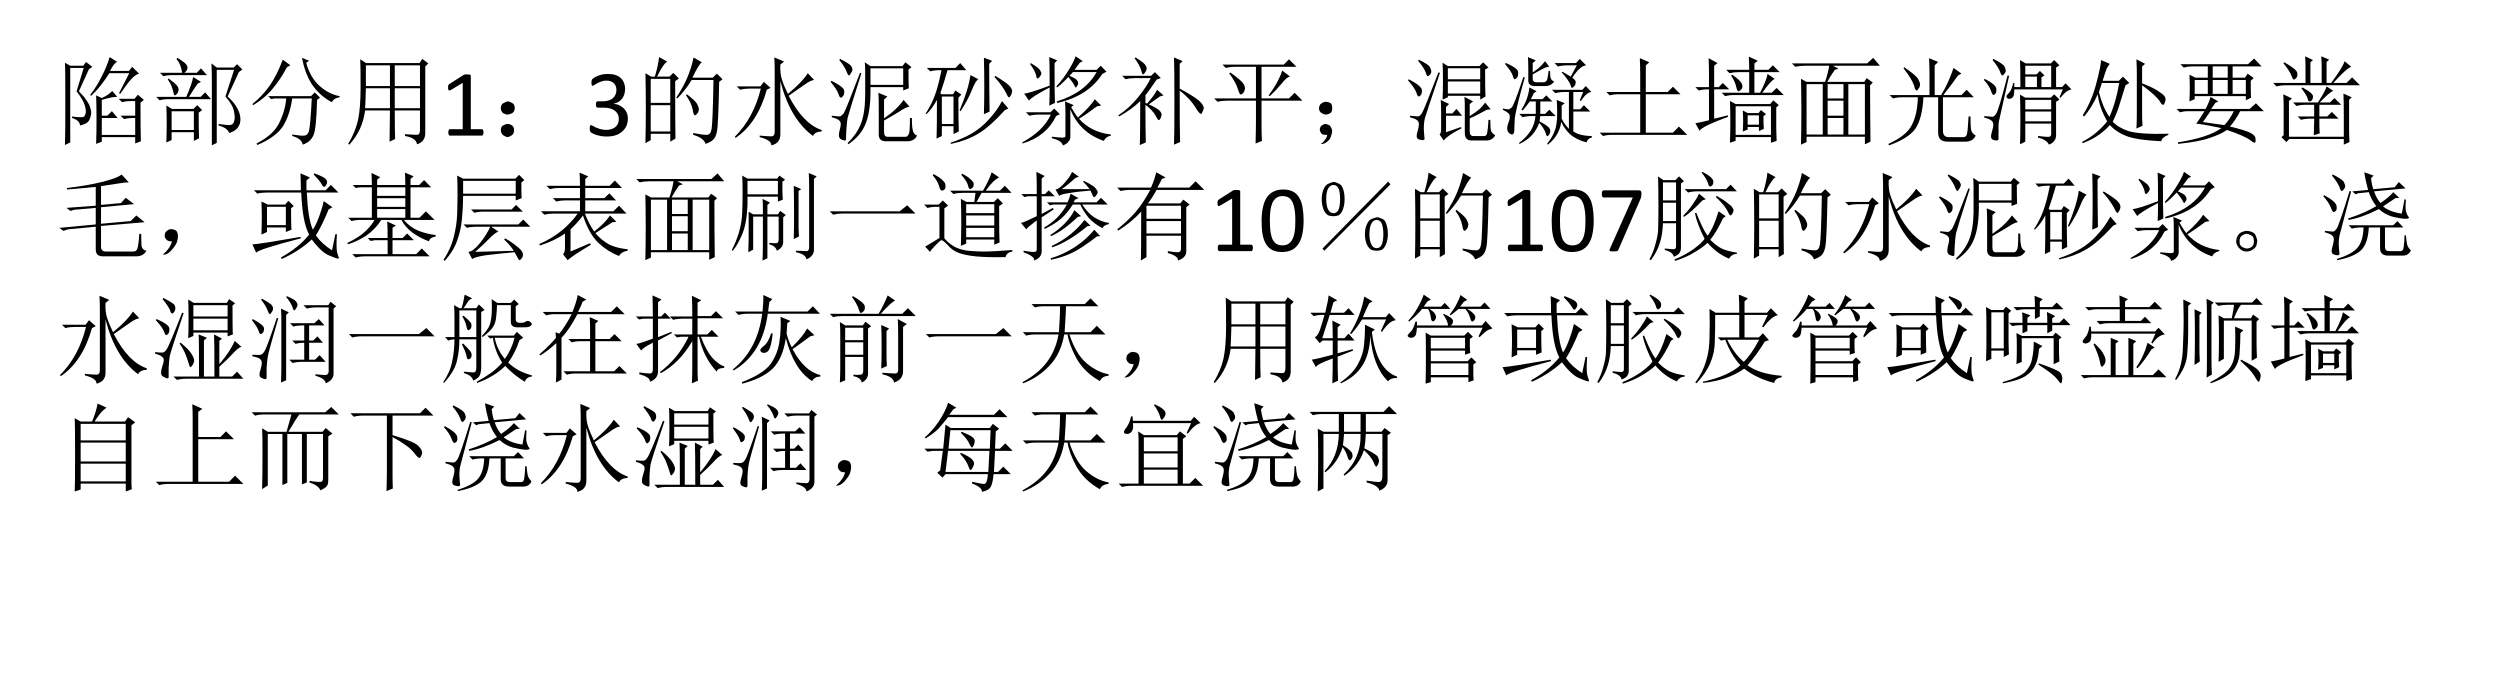 <?xml version="1.0" encoding="UTF-8" standalone="no"?>
<!DOCTYPE svg PUBLIC "-//W3C//DTD SVG 1.1//EN" "http://www.w3.org/Graphics/SVG/1.1/DTD/svg11.dtd">
<svg xmlns="http://www.w3.org/2000/svg" xmlns:xlink="http://www.w3.org/1999/xlink" version="1.1" width="779.88pt" height="216pt" viewBox="0 0 779.88 216">
<rect x="0" y="0" width="779.88" height="216" fill="#808080" stroke="none"/>
<g enable-background="new">
<g>
<g id="Layer-1" data-name="Artifact">
<clipPath id="cp12">
<path transform="matrix(1,0,0,-1,0,216)" d="M 0 0 L 779.88 0 L 779.88 216 L 0 216 Z " fill-rule="evenodd"/>
</clipPath>
<g clip-path="url(#cp12)">
<path transform="matrix(1,0,0,-1,0,216)" d="M 0 0 L 779.88 0 L 779.88 216 L 0 216 Z " fill="#ffffff" fill-rule="evenodd"/>
</g>
</g>
<g id="Layer-1" data-name="Span">
<clipPath id="cp13">
<path transform="matrix(1,0,0,-1,0,216)" d="M 0 0 L 779.88 0 L 779.88 216 L 0 216 Z " fill-rule="evenodd"/>
</clipPath>
<g clip-path="url(#cp13)">
<symbol id="font_e_4ca7">
<path d="M .562 .539 L .668 .746 L .461 .746 C .398 .647 .336 .569 .273 .512 L .262 .52 C .306 .577 .345 .639 .379 .707 C .415 .775 .444 .844 .465 .914 L .543 .863 C .522 .858 .497 .827 .469 .77 L .664 .77 L .699 .812 L .77 .742 C .743 .734 .716 .715 .688 .684 C .661 .655 .624 .604 .574 .531 L .562 .539 M .324 .012 C .327 .079 .328 .164 .328 .266 C .328 .367 .327 .451 .324 .516 L .383 .488 C .43 .509 .466 .534 .492 .562 L .543 .5 C .514 .503 .461 .492 .383 .469 L .383 .305 L .441 .305 L .488 .352 L .547 .281 L .383 .281 L .383 .105 L .73 .105 L .73 .281 L .707 .281 C .673 .281 .642 .277 .613 .27 L .578 .305 L .73 .305 L .73 .457 L .688 .457 C .654 .457 .622 .453 .594 .445 L .559 .48 L .723 .48 L .758 .523 L .82 .469 L .785 .441 C .785 .257 .786 .122 .789 .039 L .73 .016 L .73 .082 L .383 .082 L .383 .035 L .324 .012 M .195 .801 L .055 .801 L .055 .027 L 0 0 C .003 .062 .004 .211 .004 .445 C .004 .68 .003 .816 0 .855 L .055 .824 L .191 .824 L .219 .863 L .285 .812 L .25 .789 L .145 .559 C .181 .522 .207 .491 .223 .465 C .241 .441 .254 .417 .262 .391 C .27 .365 .273 .346 .273 .336 C .273 .318 .267 .293 .254 .262 C .241 .233 .208 .214 .156 .203 C .156 .237 .129 .263 .074 .281 L .074 .297 C .105 .292 .134 .289 .16 .289 C .176 .289 .188 .29 .195 .293 C .203 .298 .21 .31 .215 .328 C .22 .346 .217 .374 .207 .41 C .197 .447 .168 .496 .121 .559 L .195 .801 Z "/>
</symbol>
<symbol id="font_e_4718">
<path d="M .578 0 L .578 .672 C .578 .734 .577 .794 .574 .852 L .629 .809 L .805 .809 L .84 .844 L .895 .789 L .859 .762 L .742 .508 C .789 .466 .823 .424 .844 .383 C .865 .344 .875 .306 .875 .27 C .875 .236 .865 .206 .844 .18 C .823 .156 .794 .139 .758 .129 C .745 .165 .708 .191 .648 .207 L .648 .223 C .701 .215 .737 .211 .758 .211 C .781 .211 .797 .22 .805 .238 C .812 .257 .816 .273 .816 .289 C .816 .307 .812 .333 .805 .367 C .797 .404 .768 .451 .719 .508 L .809 .785 L .629 .785 L .629 .027 L .578 0 M .16 .355 L .16 .16 L .391 .16 L .391 .355 L .16 .355 M .039 .754 L .27 .754 C .264 .785 .258 .811 .25 .832 C .242 .853 .229 .875 .211 .898 L .219 .91 C .286 .871 .322 .84 .324 .816 C .329 .796 .319 .775 .293 .754 L .422 .754 L .465 .801 L .527 .73 L .148 .73 C .128 .73 .103 .727 .074 .719 L .039 .754 M .312 .504 C .354 .6 .378 .669 .383 .711 L .465 .66 L .43 .641 C .406 .607 .376 .561 .34 .504 L .461 .504 L .508 .551 L .57 .48 L .109 .48 C .089 .48 .064 .477 .035 .469 L 0 .504 L .312 .504 M .105 .031 C .108 .096 .109 .16 .109 .223 C .109 .285 .108 .349 .105 .414 L .164 .379 L .387 .379 L .426 .418 L .477 .367 L .441 .34 C .441 .207 .443 .118 .445 .074 L .391 .047 L .391 .137 L .16 .137 L .16 .055 L .105 .031 M .129 .695 C .176 .661 .206 .635 .219 .617 C .232 .599 .236 .582 .23 .566 C .228 .551 .221 .539 .211 .531 C .203 .523 .198 .52 .195 .52 C .188 .52 .182 .529 .18 .547 C .174 .57 .168 .592 .16 .613 C .152 .634 .139 .658 .121 .684 L .129 .695 Z "/>
</symbol>
<symbol id="font_e_836">
<path d="M .316 .887 L .395 .828 L .359 .809 C .315 .725 .266 .651 .211 .586 C .159 .521 .091 .464 .008 .414 L 0 .426 C .068 .48 .128 .544 .18 .617 C .232 .693 .277 .783 .316 .887 M .59 .875 L .559 .855 C .587 .751 .634 .671 .699 .613 C .764 .556 .833 .521 .906 .508 L .906 .496 C .867 .491 .84 .474 .824 .445 C .738 .492 .669 .555 .617 .633 C .568 .711 .534 .802 .516 .906 L .59 .875 M .164 .508 L .609 .508 L .648 .547 L .703 .492 L .672 .469 C .667 .263 .654 .139 .633 .098 C .612 .053 .576 .022 .523 .004 C .516 .046 .479 .076 .414 .094 L .414 .109 C .479 .099 .521 .095 .539 .098 C .56 .098 .576 .112 .586 .141 C .596 .169 .607 .284 .617 .484 L .414 .484 C .398 .372 .367 .277 .32 .199 C .273 .124 .184 .057 .051 0 L .043 .016 C .16 .076 .238 .146 .277 .227 C .319 .31 .344 .396 .352 .484 L .23 .484 L .195 .477 L .164 .508 Z "/>
</symbol>
<symbol id="font_e_2b58">
<path d="M .484 .586 L .484 .379 L .746 .379 L .746 .586 L .484 .586 M .59 .109 C .658 .104 .701 .102 .719 .102 C .737 .104 .746 .122 .746 .156 L .746 .355 L .484 .355 C .484 .189 .486 .09 .488 .059 L .43 .031 C .432 .18 .434 .288 .434 .355 L .176 .355 C .158 .217 .103 .099 .012 0 L 0 .008 C .049 .089 .083 .171 .102 .254 C .12 .337 .129 .452 .129 .598 C .129 .743 .128 .84 .125 .887 L .184 .848 L .742 .848 L .77 .891 L .832 .844 L .801 .812 L .801 .129 C .803 .064 .775 .022 .715 .004 C .71 .048 .668 .077 .59 .09 L .59 .109 M .184 .824 L .184 .609 L .434 .609 L .434 .824 L .184 .824 M .484 .824 L .484 .609 L .746 .609 L .746 .824 L .484 .824 M .184 .586 C .181 .477 .178 .408 .176 .379 L .434 .379 L .434 .586 L .184 .586 Z "/>
</symbol>
<use xlink:href="#font_e_4ca7" transform="matrix(30.024,0,0,-30.024,20.257,45.242)"/>
<use xlink:href="#font_e_4718" transform="matrix(30.024,0,0,-30.024,48.733,45.359)"/>
<use xlink:href="#font_e_836" transform="matrix(30.024,0,0,-30.024,78.733,45.242)"/>
<use xlink:href="#font_e_2b58" transform="matrix(30.024,0,0,-30.024,108.615,45.125)"/>
</g>
</g>
<g id="Layer-1" data-name="Span">
<clipPath id="cp15">
<path transform="matrix(1,0,0,-1,0,216)" d="M 0 0 L 779.88 0 L 779.88 216 L 0 216 Z " fill-rule="evenodd"/>
</clipPath>
<g clip-path="url(#cp15)">
<symbol id="font_10_3ed">
<path d="M .368 .033 C .368 .027 .367 .022 .366 .018 C .365 .013 .364 .01 .362 .007 C .361 .005 .359 .003 .356 .001 C .354 0 .352 0 .35 0 L .02 0 C .018 0 .016 0 .014 .001 C .012 .003 .01 .005 .008 .007 C .006 .01 .005 .013 .004 .018 C .003 .022 .002 .027 .002 .033 C .002 .039 .003 .044 .004 .048 C .005 .053 .006 .056 .007 .059 C .009 .062 .011 .064 .013 .065 C .015 .067 .017 .067 .02 .067 L .152 .067 L .152 .548 L .03 .475 C .024 .472 .019 .47 .015 .469 C .011 .469 .008 .469 .006 .471 C .004 .473 .002 .477 .001 .482 C 0 .487 0 .493 0 .5 C 0 .506 0 .511 0 .515 C .001 .519 .002 .522 .003 .524 C .004 .527 .005 .529 .007 .531 C .009 .533 .011 .535 .014 .537 L .16 .63 C .161 .631 .163 .632 .165 .633 C .167 .633 .169 .634 .172 .635 C .175 .635 .178 .636 .182 .636 C .186 .636 .191 .636 .197 .636 C .205 .636 .211 .636 .216 .635 C .222 .635 .226 .634 .229 .632 C .231 .631 .233 .63 .234 .628 C .235 .626 .236 .625 .236 .623 L .236 .067 L .35 .067 C .353 .067 .355 .067 .357 .065 C .36 .064 .361 .062 .363 .059 C .364 .056 .366 .053 .366 .048 C .367 .044 .368 .039 .368 .033 Z "/>
</symbol>
<use xlink:href="#font_10_3ed" transform="matrix(30.024,0,0,-30.024,139.781,42.31)"/>
</g>
</g>
<g id="Layer-1" data-name="Span">
<clipPath id="cp17">
<path transform="matrix(1,0,0,-1,0,216)" d="M 0 0 L 779.88 0 L 779.88 216 L 0 216 Z " fill-rule="evenodd"/>
</clipPath>
<g clip-path="url(#cp17)">
<symbol id="font_e_2d6">
<path d="M .117 .121 C .133 .111 .139 .092 .137 .066 C .137 .043 .128 .026 .109 .016 C .091 .005 .078 0 .07 0 C .062 0 .049 .005 .031 .016 C .013 .026 .003 .044 0 .07 C 0 .096 .008 .113 .023 .121 C .042 .132 .057 .137 .07 .137 C .086 .137 .102 .132 .117 .121 M .117 .355 C .135 .348 .145 .329 .145 .301 C .145 .275 .134 .257 .113 .246 C .092 .238 .078 .234 .07 .234 C .057 .234 .042 .24 .023 .25 C .008 .263 0 .281 0 .305 C .003 .331 .013 .348 .031 .355 C .049 .366 .064 .371 .074 .371 C .085 .371 .099 .366 .117 .355 Z "/>
</symbol>
<use xlink:href="#font_e_2d6" transform="matrix(30.024,0,0,-30.024,156.223,42.779)"/>
</g>
</g>
<g id="Layer-1" data-name="Span">
<clipPath id="cp18">
<path transform="matrix(1,0,0,-1,0,216)" d="M 0 0 L 779.88 0 L 779.88 216 L 0 216 Z " fill-rule="evenodd"/>
</clipPath>
<g clip-path="url(#cp18)">
<symbol id="font_10_3ef">
<path d="M .396 .19 C .396 .161 .391 .135 .381 .111 C .371 .088 .356 .068 .337 .052 C .319 .035 .295 .022 .268 .013 C .24 .004 .209 0 .174 0 C .153 0 .133 .002 .114 .005 C .096 .009 .08 .013 .065 .017 C .051 .022 .039 .027 .03 .032 C .02 .037 .014 .041 .012 .043 C .009 .045 .008 .048 .006 .05 C .005 .052 .004 .055 .003 .058 C .002 .061 .001 .065 0 .07 C 0 .075 0 .081 0 .087 C 0 .099 .001 .107 .003 .112 C .006 .116 .009 .119 .013 .119 C .016 .119 .022 .116 .03 .111 C .039 .106 .05 .1 .063 .094 C .077 .088 .093 .082 .111 .077 C .129 .072 .149 .069 .171 .069 C .193 .069 .212 .072 .228 .078 C .244 .083 .258 .091 .269 .101 C .28 .111 .288 .123 .294 .137 C .299 .151 .302 .166 .302 .182 C .302 .2 .299 .216 .292 .23 C .285 .245 .274 .257 .261 .268 C .247 .278 .231 .286 .211 .292 C .191 .297 .169 .3 .144 .3 L .084 .3 C .081 .3 .079 .3 .076 .301 C .074 .303 .072 .305 .07 .307 C .068 .31 .067 .313 .065 .317 C .064 .322 .064 .327 .064 .334 C .064 .34 .064 .345 .065 .349 C .066 .353 .068 .357 .069 .359 C .071 .361 .073 .363 .076 .364 C .078 .366 .081 .366 .083 .366 L .139 .366 C .16 .366 .179 .369 .196 .375 C .214 .38 .228 .388 .24 .398 C .252 .409 .261 .421 .267 .436 C .274 .45 .277 .466 .277 .484 C .277 .497 .275 .51 .271 .521 C .266 .534 .26 .544 .251 .553 C .243 .562 .232 .568 .219 .573 C .206 .578 .191 .581 .173 .581 C .154 .581 .137 .578 .121 .572 C .105 .567 .091 .561 .079 .554 C .067 .548 .056 .542 .048 .536 C .04 .53 .035 .527 .031 .527 C .029 .527 .027 .528 .025 .528 C .023 .529 .022 .531 .021 .533 C .02 .536 .019 .539 .018 .543 C .018 .548 .018 .554 .018 .561 C .018 .566 .018 .57 .018 .574 C .018 .578 .019 .581 .02 .583 C .021 .586 .022 .589 .023 .591 C .025 .594 .027 .596 .03 .599 C .033 .602 .039 .607 .049 .613 C .058 .619 .07 .624 .083 .63 C .097 .636 .113 .641 .131 .645 C .15 .648 .169 .65 .19 .65 C .219 .65 .245 .647 .267 .639 C .289 .632 .308 .621 .322 .607 C .337 .594 .348 .577 .355 .558 C .363 .539 .367 .518 .367 .495 C .367 .475 .364 .457 .359 .439 C .354 .423 .346 .407 .336 .394 C .326 .381 .313 .37 .299 .36 C .284 .351 .267 .345 .248 .341 L .248 .34 C .27 .338 .29 .333 .308 .324 C .326 .315 .341 .305 .354 .292 C .368 .278 .378 .263 .385 .246 C .392 .228 .396 .21 .396 .19 Z "/>
</symbol>
<use xlink:href="#font_10_3ef" transform="matrix(30.024,0,0,-30.024,183.98,42.589)"/>
</g>
</g>
<g id="Layer-1" data-name="Span">
<clipPath id="cp19">
<path transform="matrix(1,0,0,-1,0,216)" d="M 0 0 L 779.88 0 L 779.88 216 L 0 216 Z " fill-rule="evenodd"/>
</clipPath>
<g clip-path="url(#cp19)">
<symbol id="font_e_2cb4">
<path d="M .055 .676 L .055 .426 L .258 .426 L .258 .676 L .055 .676 M .055 .402 L .055 .129 L .258 .129 L .258 .402 L .055 .402 M .309 .652 C .309 .348 .31 .148 .312 .055 L .258 .023 L .258 .105 L .055 .105 L .055 .039 L 0 .008 C .003 .13 .004 .251 .004 .371 C .004 .493 .003 .615 0 .734 L .059 .699 L .098 .699 C .124 .788 .138 .855 .141 .902 L .227 .855 C .201 .842 .165 .79 .121 .699 L .25 .699 L .289 .738 L .348 .68 L .309 .652 M .5 .898 L .586 .848 C .565 .835 .533 .781 .488 .688 L .699 .688 L .742 .73 L .801 .672 L .766 .645 C .76 .34 .753 .167 .742 .125 C .734 .086 .721 .059 .703 .043 C .688 .027 .661 .013 .625 0 C .612 .042 .569 .073 .496 .094 L .496 .113 C .561 .1 .608 .094 .637 .094 C .665 .094 .682 .116 .688 .16 C .695 .204 .702 .372 .707 .664 L .48 .664 C .434 .589 .384 .525 .332 .473 L .32 .48 C .375 .564 .415 .638 .441 .703 C .467 .768 .487 .833 .5 .898 M .43 .516 C .492 .469 .529 .434 .539 .41 C .549 .389 .555 .374 .555 .363 C .555 .345 .549 .329 .539 .316 C .529 .303 .521 .297 .516 .297 C .505 .297 .497 .315 .492 .352 C .482 .404 .458 .454 .422 .504 L .43 .516 Z "/>
</symbol>
<symbol id="font_e_2264">
<path d="M .41 .914 L .512 .871 L .473 .84 C .47 .78 .475 .729 .488 .688 C .501 .646 .522 .595 .551 .535 C .652 .618 .721 .69 .758 .75 L .824 .68 C .798 .677 .766 .661 .727 .633 C .685 .604 .629 .565 .559 .516 C .66 .32 .775 .202 .902 .16 L .902 .145 C .853 .142 .823 .126 .812 .098 C .654 .215 .54 .405 .473 .668 L .473 .121 C .475 .056 .444 .016 .379 0 C .382 .036 .341 .065 .258 .086 L .258 .102 C .318 .096 .358 .094 .379 .094 C .402 .094 .414 .109 .414 .141 L .414 .77 C .414 .819 .413 .867 .41 .914 M .008 .078 L 0 .09 C .13 .22 .22 .387 .27 .59 L .148 .59 C .115 .59 .083 .586 .055 .578 L .02 .613 L .266 .613 L .301 .66 L .371 .598 L .332 .578 C .267 .346 .159 .18 .008 .078 Z "/>
</symbol>
<symbol id="font_e_2315">
<path d="M .809 .777 C .809 .686 .81 .621 .812 .582 L .754 .559 L .754 .594 L .414 .594 C .417 .435 .401 .311 .367 .223 C .336 .137 .275 .062 .184 0 L .176 .012 C .238 .072 .284 .137 .312 .207 C .341 .277 .357 .374 .359 .496 L .359 .75 C .359 .789 .358 .823 .355 .852 L .414 .812 L .746 .812 L .777 .852 L .84 .801 L .809 .777 M .5 .109 L .5 .379 C .5 .449 .499 .501 .496 .535 L .59 .496 L .555 .465 L .555 .27 C .643 .329 .711 .393 .758 .461 L .82 .391 C .797 .388 .766 .374 .727 .348 C .685 .322 .628 .288 .555 .246 L .555 .129 C .555 .092 .568 .076 .594 .078 L .785 .078 C .806 .086 .818 .108 .82 .145 C .823 .181 .824 .224 .824 .273 L .844 .273 C .844 .224 .846 .184 .852 .152 C .857 .121 .872 .1 .898 .09 C .878 .051 .844 .031 .797 .031 L .582 .031 C .525 .029 .497 .055 .5 .109 M .414 .789 L .414 .617 L .754 .617 L .754 .789 L .414 .789 M .32 .738 C .232 .462 .184 .307 .176 .273 C .171 .242 .167 .203 .164 .156 C .161 .109 .16 .076 .16 .055 C .16 .044 .155 .039 .145 .039 C .139 .039 .128 .043 .109 .051 C .094 .059 .086 .073 .086 .094 C .086 .112 .089 .13 .094 .148 C .102 .174 .105 .195 .105 .211 C .105 .227 .099 .24 .086 .25 C .076 .26 .051 .271 .012 .281 L .012 .297 C .056 .292 .083 .289 .094 .289 C .107 .292 .121 .303 .137 .324 C .152 .348 .208 .487 .305 .742 L .32 .738 M .008 .66 C .096 .616 .141 .581 .141 .555 C .143 .531 .139 .513 .129 .5 C .118 .49 .111 .484 .105 .484 C .098 .484 .09 .496 .082 .52 C .072 .553 .044 .596 0 .648 L .008 .66 M .098 .887 C .171 .85 .21 .824 .215 .809 C .223 .796 .227 .786 .227 .781 C .227 .768 .221 .754 .211 .738 C .201 .723 .194 .715 .191 .715 C .184 .715 .176 .727 .168 .75 C .155 .786 .129 .828 .09 .875 L .098 .887 Z "/>
</symbol>
<symbol id="font_e_2e32">
<path d="M .168 .492 L .168 .207 L .289 .207 L .289 .492 L .168 .492 M .113 .055 C .116 .117 .117 .251 .117 .457 C .083 .395 .047 .345 .008 .309 L 0 .316 C .036 .371 .068 .432 .094 .5 C .12 .57 .143 .659 .164 .766 L .141 .766 C .107 .766 .076 .762 .047 .754 L .012 .789 L .309 .789 L .359 .84 L .422 .766 L .227 .766 C .203 .68 .178 .6 .152 .527 L .164 .516 L .285 .516 L .309 .555 L .371 .512 L .34 .48 C .34 .329 .341 .212 .344 .129 L .289 .102 L .289 .184 L .168 .184 L .168 .082 L .113 .055 M .605 .309 C .608 .402 .609 .497 .609 .594 C .609 .693 .608 .793 .605 .895 L .691 .863 L .66 .832 C .66 .665 .661 .5 .664 .336 L .605 .309 M .465 .715 L .547 .672 C .526 .659 .504 .621 .48 .559 C .454 .493 .415 .421 .363 .34 L .352 .348 C .414 .493 .452 .616 .465 .715 M .723 .707 C .809 .655 .859 .618 .875 .598 C .891 .579 .898 .562 .898 .547 C .898 .536 .895 .523 .887 .508 C .879 .492 .872 .484 .867 .484 C .859 .484 .852 .493 .844 .512 C .831 .54 .814 .569 .793 .598 C .775 .626 .749 .659 .715 .695 L .723 .707 M .793 .445 L .859 .367 L .824 .352 C .715 .232 .62 .148 .539 .102 C .458 .055 .366 .021 .262 0 L .258 .012 C .344 .04 .418 .073 .48 .109 C .543 .146 .602 .194 .656 .254 C .714 .316 .759 .38 .793 .445 Z "/>
</symbol>
<symbol id="font_e_2376">
<path d="M .309 .09 C .379 .082 .419 .079 .43 .082 C .443 .082 .449 .089 .449 .102 L .449 .328 C .449 .375 .448 .418 .445 .457 L .535 .418 L .508 .398 C .531 .357 .555 .32 .578 .289 C .664 .365 .723 .428 .754 .48 L .82 .414 L .777 .406 C .694 .344 .632 .301 .59 .277 C .673 .184 .784 .129 .922 .113 L .922 .102 C .885 .094 .861 .076 .848 .047 C .681 .104 .565 .214 .5 .375 L .5 .09 C .5 .069 .493 .052 .48 .039 C .47 .023 .451 .01 .422 0 C .414 .034 .376 .059 .309 .074 L .309 .09 M .039 .344 L .293 .344 L .332 .383 L .391 .324 L .352 .305 C .284 .164 .168 .069 .004 .02 L 0 .031 C .148 .112 .247 .208 .297 .32 L .168 .32 C .134 .32 .103 .316 .074 .309 L .039 .344 M .336 .855 C .336 .634 .337 .496 .34 .441 L .281 .414 C .284 .461 .285 .523 .285 .602 C .155 .534 .083 .488 .07 .465 L .02 .539 C .051 .539 .139 .566 .285 .621 C .285 .772 .284 .871 .281 .918 L .363 .883 L .336 .855 M .09 .855 C .15 .819 .182 .793 .188 .777 C .195 .764 .199 .755 .199 .75 C .199 .74 .194 .728 .184 .715 C .173 .702 .165 .695 .16 .695 C .152 .695 .147 .706 .145 .727 C .137 .76 .116 .799 .082 .844 L .09 .855 M .832 .742 C .733 .589 .577 .488 .363 .441 L .359 .457 C .555 .517 .693 .618 .773 .762 L .527 .762 C .517 .751 .505 .738 .492 .723 C .536 .704 .562 .689 .57 .676 C .578 .663 .582 .652 .582 .645 C .582 .637 .578 .628 .57 .617 C .565 .607 .561 .602 .559 .602 C .553 .602 .548 .608 .543 .621 C .533 .642 .512 .672 .48 .711 C .436 .664 .397 .628 .363 .602 L .355 .613 C .405 .668 .448 .725 .484 .785 C .521 .845 .544 .892 .555 .926 L .629 .875 L .598 .859 C .579 .833 .561 .809 .543 .785 L .773 .785 L .816 .828 L .875 .766 L .832 .742 Z "/>
</symbol>
<symbol id="font_e_3e95">
<path d="M .578 .004 C .581 .074 .582 .224 .582 .453 C .582 .682 .581 .835 .578 .91 L .668 .871 L .637 .844 L .637 .586 C .73 .536 .796 .496 .832 .465 C .868 .434 .887 .406 .887 .383 C .887 .375 .883 .363 .875 .348 C .87 .332 .865 .324 .859 .324 C .846 .324 .827 .346 .801 .391 C .764 .451 .71 .509 .637 .566 C .637 .285 .638 .107 .641 .031 L .578 .004 M .281 .516 L .281 .438 L .297 .43 C .346 .484 .382 .533 .402 .574 L .469 .516 L .43 .504 C .385 .473 .348 .445 .316 .422 C .374 .396 .41 .375 .426 .359 C .441 .344 .449 .329 .449 .316 C .449 .306 .445 .293 .438 .277 C .43 .264 .424 .258 .422 .258 C .414 .258 .402 .273 .387 .305 C .363 .346 .328 .384 .281 .418 C .281 .212 .283 .082 .285 .027 L .223 0 C .225 .062 .227 .215 .227 .457 C .172 .402 .099 .349 .008 .297 L 0 .309 C .081 .363 .151 .428 .211 .504 C .271 .579 .312 .643 .336 .695 L .168 .695 C .134 .695 .103 .691 .074 .684 L .039 .719 L .34 .719 L .379 .758 L .441 .695 L .398 .68 C .352 .612 .312 .557 .281 .516 M .18 .91 C .229 .879 .26 .855 .273 .84 C .286 .824 .293 .81 .293 .797 C .293 .781 .288 .767 .277 .754 C .27 .741 .263 .734 .258 .734 C .25 .734 .243 .747 .238 .773 C .228 .81 .204 .853 .168 .902 L .18 .91 Z "/>
</symbol>
<symbol id="font_e_14a3">
<path d="M .492 .199 C .492 .142 .493 .085 .496 .027 L .43 0 C .432 .081 .434 .154 .434 .219 L .434 .445 L .129 .445 C .095 .445 .064 .441 .035 .434 L 0 .469 L .434 .469 L .434 .797 L .215 .797 C .181 .797 .15 .793 .121 .785 L .086 .82 L .723 .82 L .777 .875 L .855 .797 L .492 .797 L .492 .469 L .777 .469 L .836 .527 L .918 .445 L .492 .445 L .492 .199 M .707 .758 L .789 .695 C .768 .695 .74 .672 .703 .625 C .664 .578 .622 .534 .578 .492 L .566 .5 C .634 .591 .681 .677 .707 .758 M .168 .738 C .243 .684 .288 .646 .301 .625 C .314 .607 .32 .59 .32 .574 C .32 .566 .318 .556 .312 .543 C .31 .533 .301 .522 .285 .512 C .272 .501 .259 .52 .246 .566 C .233 .611 .203 .665 .156 .73 L .168 .738 Z "/>
</symbol>
<symbol id="font_e_2d7">
<path d="M .086 .096 C .068 .096 .052 .098 .039 .1 C .029 .105 .021 .113 .016 .124 C .01 .134 .008 .145 .008 .155 C .01 .168 .014 .178 .02 .186 C .027 .194 .035 .199 .043 .202 C .053 .207 .061 .21 .066 .21 C .074 .21 .083 .207 .094 .202 C .107 .199 .117 .19 .125 .174 C .133 .161 .137 .148 .137 .135 C .137 .122 .133 .105 .125 .085 C .12 .061 .108 .043 .09 .03 C .072 .014 .055 .005 .039 .003 C .026 -0 .02 -0 .02 .003 C .02 .005 .023 .008 .031 .01 C .044 .021 .055 .033 .062 .046 C .073 .056 .081 .073 .086 .096 M .109 .432 C .128 .427 .137 .409 .137 .378 C .139 .349 .132 .329 .113 .319 C .095 .311 .081 .307 .07 .307 C .06 .307 .046 .312 .027 .323 C .009 .333 0 .35 0 .374 C .003 .4 .012 .417 .027 .424 C .043 .435 .057 .44 .07 .44 C .081 .44 .094 .438 .109 .432 Z "/>
</symbol>
<symbol id="font_e_2427">
<path d="M .414 .753 L .414 .639 L .75 .639 L .75 .753 L .414 .753 M .414 .616 L .414 .491 L .75 .491 L .75 .616 L .414 .616 M .359 .428 C .362 .488 .363 .551 .363 .616 C .363 .684 .362 .749 .359 .811 L .414 .776 L .742 .776 L .781 .815 L .836 .76 L .801 .741 C .801 .585 .802 .491 .805 .46 L .75 .428 L .75 .467 L .414 .467 L .414 .452 L .359 .428 M .344 .139 L .344 .303 C .344 .353 .342 .393 .34 .424 L .426 .382 L .395 .35 L .395 .284 L .461 .284 L .504 .331 L .562 .26 L .395 .26 L .395 .089 L .551 .143 L .555 .128 C .464 .083 .402 .042 .371 .003 L .328 .065 C .341 .076 .346 .1 .344 .139 M .59 .346 C .59 .391 .589 .427 .586 .456 L .676 .409 L .641 .382 L .641 .257 C .719 .303 .772 .35 .801 .397 L .859 .327 L .82 .323 C .745 .281 .685 .251 .641 .233 L .641 .096 C .641 .065 .654 .049 .68 .049 L .797 .049 C .812 .052 .822 .066 .824 .092 C .829 .118 .833 .16 .836 .217 L .855 .217 C .855 .155 .858 .116 .863 .1 C .871 .085 .885 .07 .906 .057 C .885 .018 .85 0 .801 .003 L .66 .003 C .613 .003 .59 .029 .59 .081 L .59 .346 M .332 .706 C .238 .427 .186 .271 .176 .237 C .168 .206 .164 .167 .164 .12 C .167 .073 .169 .04 .172 .022 C .172 .012 .165 .007 .152 .007 C .142 .007 .129 .009 .113 .014 C .098 .02 .09 .031 .09 .049 C .09 .063 .094 .082 .102 .108 C .109 .134 .113 .155 .113 .171 C .113 .189 .107 .203 .094 .214 C .083 .224 .059 .234 .02 .245 L .02 .26 C .066 .255 .095 .253 .105 .253 C .118 .255 .132 .267 .145 .288 C .16 .311 .217 .452 .316 .71 L .332 .706 M .008 .639 C .099 .592 .145 .553 .145 .522 C .145 .493 .137 .474 .121 .464 C .108 .453 .096 .466 .086 .503 C .073 .536 .044 .578 0 .628 L .008 .639 M .113 .842 C .186 .806 .225 .779 .23 .76 C .238 .742 .242 .729 .242 .721 C .242 .708 .237 .697 .227 .686 C .219 .676 .212 .671 .207 .671 C .199 .671 .191 .684 .184 .71 C .171 .743 .145 .784 .105 .831 L .113 .842 Z "/>
</symbol>
<symbol id="font_e_80d">
<path d="M .266 .676 L .266 .793 C .266 .848 .264 .887 .262 .91 L .344 .875 L .312 .848 L .312 .75 C .331 .763 .35 .777 .371 .793 C .392 .811 .415 .836 .441 .867 L .484 .809 C .469 .811 .441 .802 .402 .781 C .363 .758 .333 .741 .312 .73 L .312 .691 C .31 .66 .326 .646 .359 .648 L .43 .648 C .451 .654 .462 .667 .465 .688 C .47 .711 .474 .737 .477 .766 L .492 .766 C .492 .727 .495 .701 .5 .688 C .505 .674 .517 .664 .535 .656 C .514 .625 .483 .609 .441 .609 L .332 .609 C .285 .609 .263 .632 .266 .676 M .723 .695 C .751 .677 .763 .659 .758 .641 C .755 .622 .749 .609 .738 .602 C .73 .594 .725 .59 .723 .59 C .715 .59 .71 .598 .707 .613 C .699 .637 .686 .66 .668 .684 C .652 .707 .634 .729 .613 .75 L .621 .758 C .65 .742 .678 .725 .707 .707 L .77 .824 L .668 .824 C .634 .824 .603 .82 .574 .812 L .539 .848 L .762 .848 L .801 .891 L .867 .824 C .826 .822 .777 .779 .723 .695 M .484 .363 L .551 .297 L .391 .297 C .388 .279 .385 .26 .383 .242 C .44 .211 .474 .188 .484 .172 C .495 .156 .497 .141 .492 .125 C .487 .109 .479 .098 .469 .09 C .461 .082 .453 .094 .445 .125 C .435 .154 .413 .188 .379 .227 C .366 .185 .342 .145 .309 .105 C .275 .066 .23 .034 .176 .008 L .168 .016 C .223 .057 .264 .102 .293 .148 C .322 .198 .337 .247 .34 .297 L .301 .297 C .267 .297 .236 .293 .207 .285 L .172 .32 L .344 .32 L .344 .449 L .281 .449 C .26 .418 .236 .387 .207 .355 L .195 .363 C .242 .439 .27 .516 .277 .594 L .352 .555 L .324 .535 C .314 .514 .303 .493 .293 .473 L .414 .473 L .453 .512 L .516 .449 L .391 .449 L .391 .32 L .441 .32 L .484 .363 M .023 .84 L .035 .848 C .118 .811 .16 .78 .16 .754 C .163 .728 .159 .708 .148 .695 C .138 .685 .13 .68 .125 .68 C .117 .68 .111 .691 .105 .715 C .095 .746 .068 .788 .023 .84 M .004 .375 C .03 .37 .048 .367 .059 .367 C .069 .367 .081 .374 .094 .387 C .109 .4 .15 .505 .215 .703 L .23 .699 C .163 .462 .128 .316 .125 .262 C .122 .21 .121 .171 .121 .145 C .118 .116 .109 .103 .094 .105 C .078 .111 .066 .118 .059 .129 C .051 .139 .047 .151 .047 .164 C .047 .177 .048 .19 .051 .203 C .056 .219 .061 .233 .066 .246 C .072 .259 .074 .276 .074 .297 C .074 .318 .049 .34 0 .363 L .004 .375 M .461 .008 C .492 .047 .516 .085 .531 .121 C .547 .158 .556 .19 .559 .219 C .564 .247 .566 .281 .566 .32 C .566 .359 .565 .408 .562 .465 L .645 .43 L .613 .406 L .613 .27 C .629 .236 .654 .201 .688 .164 L .688 .547 L .641 .547 C .607 .547 .576 .543 .547 .535 L .512 .57 L .828 .57 L .863 .609 L .922 .547 C .891 .547 .854 .516 .812 .453 L .801 .461 L .836 .547 L .734 .547 L .734 .367 L .805 .367 L .844 .41 L .91 .344 L .734 .344 L .734 .137 C .758 .121 .785 .109 .816 .102 C .85 .094 .887 .09 .926 .09 L .926 .074 C .895 .066 .876 .049 .871 .023 C .801 .042 .743 .07 .699 .109 C .658 .148 .628 .191 .609 .238 C .596 .142 .549 .062 .469 0 L .461 .008 Z "/>
</symbol>
<symbol id="font_e_d4f">
<path d="M .422 .629 C .422 .676 .421 .736 .418 .809 L .516 .766 L .48 .734 L .48 .457 L .707 .457 L .762 .512 L .84 .434 L .48 .434 L .48 .035 L .762 .035 L .824 .098 L .91 .012 L .129 .012 C .095 .012 .064 .008 .035 0 L 0 .035 L .422 .035 L .422 .434 L .199 .434 C .165 .434 .134 .43 .105 .422 L .07 .457 L .422 .457 L .422 .629 Z "/>
</symbol>
<symbol id="font_e_ec9">
<path d="M .543 .285 L .543 .188 L .66 .188 L .66 .285 L .543 .285 M .559 .758 C .559 .812 .557 .858 .555 .895 L .648 .852 L .613 .824 L .613 .758 L .758 .758 L .805 .805 L .875 .734 L .613 .734 L .613 .52 L .672 .52 C .716 .603 .742 .668 .75 .715 L .824 .664 C .796 .651 .753 .603 .695 .52 L .793 .52 L .844 .57 L .918 .496 L .402 .496 C .368 .496 .337 .492 .309 .484 L .273 .52 L .559 .52 L .559 .734 L .449 .734 C .415 .734 .384 .73 .355 .723 L .32 .758 L .559 .758 M .371 .699 L .383 .707 C .443 .665 .477 .633 .484 .609 C .492 .589 .49 .57 .477 .555 C .464 .542 .454 .535 .449 .535 C .439 .535 .431 .548 .426 .574 C .418 .613 .4 .655 .371 .699 M .84 .152 C .84 .132 .841 .087 .844 .02 L .785 0 L .785 .059 L .418 .059 L .418 .02 L .359 0 C .362 .076 .363 .15 .363 .223 C .363 .296 .362 .366 .359 .434 L .418 .402 L .777 .402 L .809 .441 L .867 .391 L .84 .367 L .84 .152 M .418 .379 L .418 .082 L .785 .082 L .785 .379 L .418 .379 M .543 .309 L .656 .309 L .68 .34 L .734 .297 L .707 .277 C .707 .225 .708 .181 .711 .145 L .66 .121 L .66 .164 L .543 .164 L .543 .137 L .492 .117 C .495 .159 .496 .195 .496 .227 C .496 .258 .495 .294 .492 .336 L .543 .309 M .141 .578 L .141 .746 C .141 .788 .139 .832 .137 .879 L .23 .828 L .195 .801 L .195 .578 L .242 .578 L .285 .621 L .352 .555 L .195 .555 L .195 .25 L .336 .285 L .34 .27 C .16 .204 .061 .156 .043 .125 L 0 .203 C .034 .208 .081 .219 .141 .234 L .141 .555 L .129 .555 C .095 .555 .064 .551 .035 .543 L 0 .578 L .141 .578 Z "/>
</symbol>
<symbol id="font_e_4d92">
<path d="M .371 .277 L .371 .105 L .535 .105 L .535 .277 L .371 .277 M .344 .652 C .365 .712 .379 .768 .387 .82 L .137 .82 C .098 .82 .064 .816 .035 .809 L 0 .844 L .781 .844 L .844 .902 L .914 .82 L .426 .82 L .484 .789 L .445 .777 C .414 .733 .388 .691 .367 .652 L .75 .652 L .777 .691 L .84 .645 L .812 .617 C .812 .383 .814 .188 .816 .031 L .758 .004 L .758 .082 L .152 .082 L .152 .027 L .094 0 C .096 .091 .098 .207 .098 .348 C .098 .491 .096 .603 .094 .684 L .152 .652 L .344 .652 M .152 .629 L .152 .105 L .32 .105 L .32 .629 L .152 .629 M .586 .629 L .586 .105 L .758 .105 L .758 .629 L .586 .629 M .371 .629 L .371 .48 L .535 .48 L .535 .629 L .371 .629 M .371 .457 L .371 .301 L .535 .301 L .535 .457 L .371 .457 Z "/>
</symbol>
<symbol id="font_e_779">
<path d="M .156 .801 L .164 .812 C .25 .753 .298 .711 .309 .688 C .322 .664 .328 .646 .328 .633 C .328 .617 .323 .603 .312 .59 C .305 .577 .298 .57 .293 .57 C .283 .57 .273 .587 .266 .621 C .25 .668 .214 .728 .156 .801 M .426 .523 L .426 .75 C .426 .792 .424 .844 .422 .906 L .516 .867 L .48 .832 L .48 .523 L .547 .523 C .599 .609 .642 .703 .676 .805 L .758 .746 L .723 .727 C .665 .646 .615 .578 .57 .523 L .758 .523 L .812 .578 L .887 .5 L .566 .5 L .566 .152 C .566 .108 .586 .086 .625 .086 L .781 .086 C .799 .086 .811 .098 .816 .121 C .822 .147 .827 .207 .832 .301 L .852 .301 C .852 .233 .854 .186 .859 .16 C .865 .137 .88 .117 .906 .102 C .888 .062 .855 .042 .809 .039 L .613 .039 C .548 .039 .516 .07 .516 .133 L .516 .5 L .363 .5 C .355 .354 .328 .246 .281 .176 C .234 .108 .142 .049 .004 0 L 0 .016 C .125 .073 .206 .138 .242 .211 C .281 .284 .302 .38 .305 .5 L .141 .5 C .107 .5 .076 .496 .047 .488 L .012 .523 L .426 .523 Z "/>
</symbol>
<symbol id="font_e_2501">
<path d="M .379 .598 C .379 .738 .378 .832 .375 .879 L .434 .844 L .695 .844 L .73 .879 L .785 .824 L .75 .801 L .75 .598 L .812 .598 L .848 .637 L .91 .574 C .887 .569 .866 .559 .848 .543 C .832 .53 .815 .512 .797 .488 L .785 .492 L .82 .574 L .316 .574 C .316 .548 .314 .526 .309 .508 C .303 .492 .292 .482 .273 .477 C .258 .474 .246 .478 .238 .488 C .23 .501 .237 .517 .258 .535 C .276 .551 .292 .586 .305 .641 L .316 .641 L .316 .598 L .379 .598 M .43 .465 L .43 .367 L .699 .367 L .699 .465 L .43 .465 M .43 .344 L .43 .242 L .699 .242 L .699 .344 L .43 .344 M .375 .004 C .378 .079 .379 .163 .379 .254 C .379 .345 .378 .434 .375 .52 L .43 .488 L .695 .488 L .73 .523 L .785 .469 L .75 .445 L .75 .102 C .75 .073 .743 .052 .73 .039 C .72 .023 .702 .01 .676 0 C .66 .034 .622 .059 .562 .074 L .562 .09 C .63 .082 .669 .079 .68 .082 C .693 .085 .699 .095 .699 .113 L .699 .219 L .43 .219 L .43 .031 L .375 .004 M .43 .82 L .43 .73 L .547 .73 L .582 .766 L .629 .719 L .598 .699 L .598 .598 L .699 .598 L .699 .82 L .43 .82 M .43 .707 L .43 .598 L .551 .598 L .551 .707 L .43 .707 M .262 .715 C .204 .454 .172 .309 .164 .277 C .154 .243 .15 .203 .152 .156 C .152 .109 .152 .079 .152 .066 C .152 .051 .146 .043 .133 .043 C .122 .043 .109 .046 .094 .051 C .081 .056 .074 .068 .074 .086 C .074 .099 .078 .118 .086 .145 C .094 .171 .098 .191 .098 .207 C .098 .225 .091 .24 .078 .25 C .068 .26 .043 .271 .004 .281 L .004 .297 C .051 .292 .079 .289 .09 .289 C .103 .292 .116 .303 .129 .324 C .145 .348 .184 .479 .246 .719 L .262 .715 M .008 .684 C .089 .642 .129 .607 .129 .578 C .132 .549 .125 .53 .109 .52 C .096 .509 .085 .522 .074 .559 C .061 .595 .036 .633 0 .672 L .008 .684 M .098 .891 C .171 .854 .21 .827 .215 .809 C .223 .79 .227 .777 .227 .77 C .227 .757 .221 .745 .211 .734 C .203 .724 .197 .719 .191 .719 C .184 .719 .176 .732 .168 .758 C .155 .792 .129 .832 .09 .879 L .098 .891 Z "/>
</symbol>
<symbol id="font_e_f34">
<path d="M .207 .625 C .197 .594 .186 .562 .176 .531 C .202 .427 .238 .341 .285 .273 C .329 .367 .363 .484 .387 .625 L .207 .625 M .492 .625 L .453 .602 C .435 .547 .417 .488 .398 .426 C .38 .361 .354 .293 .32 .223 C .354 .184 .409 .151 .484 .125 C .562 .102 .701 .092 .898 .098 L .898 .086 C .854 .07 .829 .048 .824 .02 C .663 .027 .546 .044 .473 .07 C .4 .096 .339 .135 .289 .188 C .263 .156 .227 .124 .18 .09 C .135 .056 .078 .026 .008 0 L 0 .012 C .06 .043 .111 .077 .152 .113 C .197 .152 .233 .19 .262 .227 C .207 .323 .174 .417 .164 .508 C .125 .419 .078 .342 .023 .277 L .008 .289 C .07 .388 .117 .497 .148 .617 C .18 .737 .197 .819 .199 .863 L .289 .824 C .279 .811 .268 .796 .258 .777 C .25 .759 .236 .716 .215 .648 L .383 .648 L .426 .691 L .492 .625 M .625 .602 L .625 .305 C .625 .266 .626 .224 .629 .18 L .566 .152 C .569 .202 .57 .253 .57 .305 L .57 .727 C .57 .76 .569 .809 .566 .871 L .656 .824 L .625 .797 L .625 .621 C .708 .59 .771 .559 .812 .527 C .857 .499 .875 .47 .867 .441 C .859 .413 .852 .398 .844 .398 C .833 .398 .823 .409 .812 .43 C .786 .471 .724 .529 .625 .602 Z "/>
</symbol>
<symbol id="font_e_3fb1">
<path d="M .375 .805 L .375 .688 L .531 .688 L .531 .805 L .375 .805 M .188 .664 L .188 .52 L .324 .52 L .324 .664 L .188 .664 M .375 .664 L .375 .52 L .531 .52 L .531 .664 L .375 .664 M .582 .664 L .582 .52 L .719 .52 L .719 .664 L .582 .664 M .039 .828 L .742 .828 L .805 .887 L .883 .805 L .582 .805 L .582 .688 L .711 .688 L .738 .73 L .801 .684 L .77 .656 C .77 .576 .771 .517 .773 .48 L .719 .453 L .719 .496 L .188 .496 L .188 .465 L .133 .441 C .135 .491 .137 .538 .137 .582 C .137 .629 .135 .674 .133 .719 L .195 .688 L .324 .688 L .324 .805 L .156 .805 C .13 .805 .103 .801 .074 .793 L .039 .828 M .352 .34 C .333 .314 .307 .276 .273 .227 C .331 .219 .405 .208 .496 .195 C .533 .232 .565 .28 .594 .34 L .352 .34 M .352 .488 L .434 .441 L .402 .426 C .389 .408 .375 .387 .359 .363 L .758 .363 L .824 .422 L .906 .34 L .66 .34 C .632 .283 .596 .229 .555 .18 C .656 .156 .725 .135 .762 .117 C .801 .099 .82 .077 .82 .051 C .823 .025 .819 .012 .809 .012 C .801 .012 .788 .02 .77 .035 C .73 .066 .648 .103 .523 .145 C .477 .113 .417 .086 .344 .062 C .273 .036 .164 .016 .016 0 L .012 .016 C .225 .049 .376 .099 .465 .164 C .371 .185 .284 .201 .203 .211 C .221 .232 .25 .275 .289 .34 L .109 .34 C .089 .34 .064 .336 .035 .328 L 0 .363 L .301 .363 C .324 .405 .341 .447 .352 .488 Z "/>
</symbol>
<symbol id="font_e_82f">
<path d="M .105 .848 L .117 .855 C .203 .806 .247 .77 .25 .746 C .255 .723 .251 .704 .238 .691 C .228 .681 .221 .676 .219 .676 C .208 .676 .199 .689 .191 .715 C .178 .749 .15 .793 .105 .848 M .336 .641 L .336 .805 C .336 .839 .335 .876 .332 .918 L .414 .879 L .387 .855 L .387 .641 L .504 .641 L .504 .797 C .504 .836 .503 .876 .5 .918 L .582 .883 L .555 .859 L .555 .641 L .602 .641 C .682 .747 .729 .823 .742 .867 L .812 .809 C .781 .801 .719 .745 .625 .641 L .762 .641 L .82 .699 L .902 .617 L .129 .617 C .095 .617 .064 .613 .035 .605 L 0 .641 L .336 .641 M .734 .082 L .734 .301 C .734 .405 .733 .482 .73 .531 L .816 .492 L .789 .465 L .789 .164 C .789 .115 .79 .069 .793 .027 L .734 0 L .734 .059 L .168 .059 L .137 .027 L .086 .078 L .109 .098 L .109 .383 C .109 .44 .108 .487 .105 .523 L .195 .48 L .164 .453 L .164 .082 L .734 .082 M .293 .586 L .305 .594 C .383 .552 .419 .52 .414 .496 C .411 .475 .406 .462 .398 .457 C .391 .452 .384 .449 .379 .449 C .368 .449 .362 .458 .359 .477 C .352 .503 .329 .539 .293 .586 M .48 .27 L .48 .203 C .48 .177 .482 .148 .484 .117 L .422 .098 C .424 .158 .426 .204 .426 .238 L .426 .27 L .383 .27 C .349 .27 .318 .266 .289 .258 L .254 .293 L .426 .293 L .426 .414 L .336 .414 C .302 .414 .271 .41 .242 .402 L .207 .438 L .465 .438 C .517 .518 .547 .574 .555 .605 L .625 .559 C .599 .551 .552 .51 .484 .438 L .59 .438 L .637 .484 L .707 .414 L .48 .414 L .48 .293 L .562 .293 L .609 .34 L .68 .27 L .48 .27 Z "/>
</symbol>
<use xlink:href="#font_e_2cb4" transform="matrix(30.024,0,0,-30.024,201.346,44.89)"/>
<use xlink:href="#font_e_2264" transform="matrix(30.024,0,0,-30.024,229.235,45.359)"/>
<use xlink:href="#font_e_2315" transform="matrix(30.024,0,0,-30.024,259.117,45.007)"/>
<use xlink:href="#font_e_2e32" transform="matrix(30.024,0,0,-30.024,288.766,44.89)"/>
<use xlink:href="#font_e_2376" transform="matrix(30.024,0,0,-30.024,318.883,45.359)"/>
<use xlink:href="#font_e_3e95" transform="matrix(30.024,0,0,-30.024,348.883,45.242)"/>
<use xlink:href="#font_e_14a3" transform="matrix(30.024,0,0,-30.024,378.766,44.773)"/>
<use xlink:href="#font_e_2d7" transform="matrix(30.024,0,0,-30.024,411.463,44.968)"/>
<use xlink:href="#font_e_2427" transform="matrix(30.024,0,0,-30.024,439.235,43.913)"/>
<use xlink:href="#font_e_80d" transform="matrix(30.024,0,0,-30.024,468.766,45.125)"/>
<use xlink:href="#font_e_d4f" transform="matrix(30.024,0,0,-30.024,499,42.427)"/>
<use xlink:href="#font_e_ec9" transform="matrix(30.024,0,0,-30.024,528.883,44.538)"/>
<use xlink:href="#font_e_4d92" transform="matrix(30.024,0,0,-30.024,559,45.125)"/>
<use xlink:href="#font_e_779" transform="matrix(30.024,0,0,-30.024,589.117,45.359)"/>
<use xlink:href="#font_e_2501" transform="matrix(30.024,0,0,-30.024,618.883,45.125)"/>
<use xlink:href="#font_e_f34" transform="matrix(30.024,0,0,-30.024,649.469,44.656)"/>
<use xlink:href="#font_e_3fb1" transform="matrix(30.024,0,0,-30.024,679,44.89)"/>
<use xlink:href="#font_e_82f" transform="matrix(30.024,0,0,-30.024,709.117,45.125)"/>
</g>
<clipPath id="cp20">
<path transform="matrix(1,0,0,-1,0,216)" d="M 0 0 L 779.88 0 L 779.88 216 L 0 216 Z " fill-rule="evenodd"/>
</clipPath>
<g clip-path="url(#cp20)">
<symbol id="font_e_220b">
<path d="M .434 .538 L .641 .557 L .691 .612 L .777 .546 L .434 .514 L .434 .342 L .742 .37 L .801 .428 L .887 .358 L .434 .319 L .434 .108 C .431 .069 .452 .051 .496 .053 L .766 .053 C .792 .053 .807 .064 .812 .085 C .82 .105 .827 .156 .832 .237 L .852 .237 C .852 .185 .853 .143 .855 .112 C .861 .083 .878 .066 .906 .061 C .885 .022 .849 .003 .797 .003 L .465 .003 C .408 0 .379 .023 .379 .073 L .379 .311 L .09 .284 L .043 .268 L 0 .299 L .379 .335 L .379 .507 L .152 .487 L .117 .475 L .074 .507 L .379 .53 L .379 .725 C .243 .712 .145 .703 .082 .698 L .078 .714 C .214 .729 .335 .75 .441 .776 C .548 .802 .617 .828 .648 .854 L .723 .772 C .691 .772 .654 .768 .609 .76 C .562 .753 .504 .743 .434 .733 L .434 .538 Z "/>
</symbol>
<symbol id="font_e_2c8">
<path d="M .055 .061 C .07 .079 .083 .105 .094 .139 C .07 .139 .053 .143 .043 .151 C .033 .159 .025 .169 .02 .182 C .017 .195 .017 .207 .02 .217 C .022 .23 .031 .242 .047 .253 C .062 .266 .082 .27 .105 .264 C .129 .259 .143 .249 .148 .233 C .154 .22 .156 .207 .156 .194 C .156 .178 .152 .158 .145 .132 C .137 .108 .118 .081 .09 .049 C .064 .021 .042 .005 .023 .003 C .008 0 0 0 0 .003 C 0 .005 .004 .009 .012 .014 C .027 .027 .042 .043 .055 .061 Z "/>
</symbol>
<symbol id="font_e_1846">
<path d="M .402 .527 C .402 .423 .404 .349 .406 .305 L .348 .281 L .348 .328 L .152 .328 L .152 .281 L .094 .254 C .096 .314 .098 .372 .098 .43 C .098 .487 .096 .543 .094 .598 L .16 .566 L .34 .566 L .375 .605 L .43 .551 L .402 .527 M .152 .543 L .152 .352 L .348 .352 L .348 .543 L .152 .543 M .645 .891 C .707 .867 .745 .849 .758 .836 C .771 .823 .777 .811 .777 .801 C .777 .79 .773 .779 .766 .766 C .758 .755 .751 .75 .746 .75 C .738 .75 .729 .76 .719 .781 C .701 .81 .673 .842 .637 .879 L .645 .891 M .879 .258 C .876 .216 .875 .181 .875 .152 C .875 .124 .876 .099 .879 .078 C .884 .057 .891 .036 .898 .016 C .901 .008 .898 .004 .891 .004 C .88 .004 .848 .016 .793 .039 C .741 .062 .682 .117 .617 .203 C .534 .125 .43 .057 .305 0 L .297 .016 C .422 .086 .52 .165 .59 .254 C .543 .34 .516 .486 .508 .691 L .145 .691 C .111 .691 .079 .688 .051 .68 L .016 .715 L .504 .715 C .504 .77 .503 .828 .5 .891 L .598 .848 L .562 .816 L .562 .715 L .762 .715 L .816 .77 L .895 .691 L .566 .691 C .574 .507 .595 .378 .629 .305 C .65 .336 .669 .376 .688 .426 C .708 .478 .727 .536 .742 .602 L .832 .539 L .793 .516 C .746 .401 .702 .311 .66 .246 C .699 .189 .755 .137 .828 .09 L .863 .258 L .879 .258 M 0 .152 C .055 .155 .221 .181 .5 .23 L .504 .215 C .212 .139 .057 .09 .039 .066 L 0 .152 Z "/>
</symbol>
<symbol id="font_e_e2a">
<path d="M .418 .203 C .418 .268 .417 .326 .414 .375 L .504 .332 L .469 .309 L .469 .203 L .574 .203 L .621 .25 L .691 .18 L .469 .18 L .469 .035 L .715 .035 L .773 .094 L .855 .012 L .18 .012 C .146 .012 .115 .008 .086 0 L .051 .035 L .418 .035 L .418 .18 L .285 .18 L .242 .172 L .211 .203 L .418 .203 M .602 .754 C .602 .801 .6 .844 .598 .883 L .688 .844 L .656 .816 L .656 .754 L .746 .754 L .797 .805 L .871 .73 L .656 .73 L .656 .414 L .75 .414 L .816 .48 L .906 .391 L .586 .391 C .63 .339 .682 .301 .742 .277 C .802 .254 .861 .24 .918 .234 L .918 .219 C .876 .211 .853 .194 .848 .168 C .78 .194 .721 .225 .672 .262 C .622 .301 .586 .344 .562 .391 L .352 .391 C .312 .328 .262 .275 .199 .23 C .137 .189 .072 .158 .004 .137 L 0 .152 C .078 .189 .139 .228 .184 .27 C .23 .314 .263 .354 .281 .391 L .137 .391 C .103 .391 .072 .387 .043 .379 L .008 .414 L .254 .414 L .254 .73 L .129 .73 L .086 .723 L .055 .754 L .254 .754 C .254 .796 .253 .837 .25 .879 L .34 .836 L .309 .809 L .309 .754 L .602 .754 M .309 .73 L .309 .641 L .602 .641 L .602 .73 L .309 .73 M .309 .617 L .309 .527 L .602 .527 L .602 .617 L .309 .617 M .309 .504 L .309 .414 L .602 .414 L .602 .504 L .309 .504 Z "/>
</symbol>
<symbol id="font_e_1272">
<path d="M .285 .535 L .707 .535 L .754 .582 L .824 .512 L .414 .512 C .375 .512 .344 .508 .32 .5 L .285 .535 M .641 .234 C .69 .206 .732 .177 .766 .148 C .802 .12 .822 .095 .824 .074 C .827 .053 .823 .038 .812 .027 C .802 .014 .796 .008 .793 .008 C .785 .008 .78 .012 .777 .02 C .767 .038 .754 .061 .738 .09 C .616 .079 .517 .069 .441 .059 C .368 .048 .32 .035 .297 .02 L .258 .094 C .292 .096 .333 .129 .383 .191 C .432 .254 .466 .309 .484 .355 L .336 .355 C .302 .355 .271 .352 .242 .344 L .207 .379 L .777 .379 L .828 .43 L .902 .355 L .496 .355 L .57 .305 C .547 .297 .514 .272 .473 .23 C .431 .186 .383 .141 .328 .094 L .73 .105 C .707 .142 .673 .181 .629 .223 L .641 .234 M .203 .832 L .203 .699 L .75 .699 L .75 .832 L .203 .832 M 0 .012 C .049 .087 .085 .165 .105 .246 C .126 .327 .138 .406 .141 .484 C .143 .565 .145 .638 .145 .703 C .145 .771 .143 .832 .141 .887 L .203 .855 L .746 .855 L .785 .895 L .84 .84 L .809 .816 C .809 .788 .809 .758 .809 .727 C .809 .698 .81 .673 .812 .652 L .75 .629 L .75 .676 L .203 .676 C .203 .598 .199 .518 .191 .438 C .184 .357 .167 .281 .141 .211 C .117 .141 .074 .07 .012 0 L 0 .012 Z "/>
</symbol>
<symbol id="font_e_3e98">
<path d="M .324 .09 L .527 .176 L .535 .16 C .421 .092 .34 .039 .293 0 L .246 .062 C .259 .073 .266 .094 .266 .125 L .266 .277 C .193 .225 .105 .184 .004 .152 L 0 .168 C .094 .21 .172 .257 .234 .309 C .297 .361 .352 .419 .398 .484 L .145 .484 C .111 .484 .079 .48 .051 .473 L .016 .508 L .422 .508 L .422 .621 L .27 .621 C .236 .621 .204 .617 .176 .609 L .141 .645 L .422 .645 L .422 .75 L .203 .75 C .169 .75 .138 .746 .109 .738 L .074 .773 L .422 .773 C .422 .823 .421 .868 .418 .91 L .508 .871 L .477 .844 L .477 .773 L .73 .773 L .785 .828 L .859 .75 L .477 .75 L .477 .645 L .676 .645 L .727 .695 L .797 .621 L .477 .621 L .477 .508 L .77 .508 L .828 .566 L .906 .484 L .473 .484 C .499 .417 .531 .354 .57 .297 C .646 .357 .701 .413 .734 .465 L .801 .398 L .762 .395 C .694 .353 .634 .315 .582 .281 C .624 .232 .671 .193 .723 .164 C .775 .138 .84 .121 .918 .113 L .918 .098 C .876 .092 .846 .074 .828 .043 C .753 .072 .681 .117 .613 .18 C .548 .242 .495 .337 .453 .465 C .417 .415 .374 .367 .324 .32 L .324 .09 Z "/>
</symbol>
<symbol id="font_e_867">
<path d="M .164 .828 L .164 .688 L .48 .688 L .48 .828 L .164 .828 M 0 .109 C .029 .161 .053 .221 .074 .289 C .095 .359 .107 .43 .109 .5 C .112 .573 .113 .638 .113 .695 C .113 .766 .112 .828 .109 .883 L .164 .852 L .473 .852 L .496 .883 L .555 .84 L .527 .82 L .527 .727 C .527 .698 .529 .667 .531 .633 L .48 .613 L .48 .664 L .164 .664 L .164 .578 C .159 .451 .141 .349 .109 .273 C .078 .201 .046 .143 .012 .102 L 0 .109 M .371 .457 L .371 .023 L .32 0 C .323 .073 .324 .129 .324 .168 L .324 .457 L .223 .457 L .223 .113 L .172 .086 C .174 .148 .176 .195 .176 .227 L .176 .508 L .223 .48 L .324 .48 L .324 .555 C .324 .589 .323 .617 .32 .641 L .398 .602 L .371 .578 L .371 .48 L .48 .48 L .504 .516 L .562 .473 L .535 .449 L .535 .211 C .54 .161 .518 .125 .469 .102 C .464 .12 .456 .133 .445 .141 C .438 .151 .419 .16 .391 .168 L .391 .184 C .419 .181 .443 .18 .461 .18 C .479 .18 .488 .193 .488 .219 L .488 .457 L .371 .457 M .645 .777 L .723 .742 L .695 .723 L .695 .34 C .695 .324 .697 .294 .699 .25 L .645 .223 C .647 .28 .648 .366 .648 .48 C .648 .598 .647 .697 .645 .777 M .801 .91 L .883 .875 L .855 .848 L .855 .121 C .858 .072 .832 .035 .777 .012 C .772 .048 .736 .073 .668 .086 L .668 .102 C .725 .099 .763 .098 .781 .098 C .799 .1 .807 .118 .805 .152 L .805 .781 C .805 .826 .803 .868 .801 .91 Z "/>
</symbol>
<symbol id="font_e_430">
<path d="M 0 .035 L .727 .035 L .805 .098 L .891 .012 L .141 .012 C .099 .012 .064 .008 .035 0 L 0 .035 Z "/>
</symbol>
<symbol id="font_e_4683">
<path d="M .387 .858 L .395 .87 C .434 .852 .464 .832 .484 .811 C .508 .793 .518 .775 .516 .757 C .516 .741 .51 .729 .5 .721 C .49 .714 .483 .71 .48 .71 C .47 .71 .462 .723 .457 .749 C .447 .783 .423 .819 .387 .858 M .438 .553 L .438 .46 L .73 .46 L .73 .553 L .438 .553 M .438 .436 L .438 .331 L .73 .331 L .73 .436 L .438 .436 M .438 .307 L .438 .21 L .73 .21 L .73 .307 L .438 .307 M .523 .577 L .535 .671 L .398 .671 C .365 .671 .333 .667 .305 .659 L .27 .694 L .613 .694 C .658 .772 .688 .836 .703 .885 L .781 .831 C .763 .823 .742 .809 .719 .788 C .698 .767 .672 .736 .641 .694 L .789 .694 L .84 .745 L .91 .671 L .598 .671 L .547 .577 L .727 .577 L .766 .616 L .82 .561 L .781 .534 L .781 .358 C .781 .285 .783 .217 .785 .155 L .73 .132 L .73 .186 L .438 .186 L .438 .143 L .383 .12 C .385 .211 .387 .294 .387 .37 C .387 .448 .385 .527 .383 .608 L .441 .577 L .523 .577 M .09 .854 L .098 .866 C .145 .842 .177 .82 .195 .799 C .216 .781 .225 .762 .223 .741 C .223 .72 .217 .707 .207 .702 C .199 .697 .193 .694 .188 .694 C .174 .694 .164 .71 .156 .741 C .146 .777 .124 .815 .09 .854 M .211 .198 C .232 .172 .262 .146 .301 .12 C .342 .094 .395 .077 .457 .069 C .522 .064 .574 .061 .613 .061 C .689 .061 .79 .066 .918 .077 L .918 .061 C .876 .053 .853 .034 .848 .003 C .725 -0 .624 .003 .543 .01 C .462 .018 .4 .031 .355 .049 C .314 .065 .277 .091 .246 .128 C .212 .164 .19 .181 .18 .178 C .172 .178 .152 .161 .121 .128 C .09 .096 .07 .073 .062 .057 L .012 .112 C .056 .138 .105 .168 .16 .202 L .16 .526 L .129 .526 C .095 .526 .064 .522 .035 .514 L 0 .549 L .152 .549 L .195 .592 L .25 .538 L .211 .51 L .211 .198 Z "/>
</symbol>
<symbol id="font_e_19ea">
<path d="M .215 .484 L .332 .547 L .34 .531 L .215 .449 L .215 .09 C .212 .048 .186 .018 .137 0 C .142 .029 .105 .057 .027 .086 L .027 .102 C .087 .091 .125 .087 .141 .09 C .156 .09 .164 .099 .164 .117 L .164 .418 C .102 .371 .065 .34 .055 .324 L 0 .391 C .018 .393 .073 .417 .164 .461 L .164 .668 L .07 .668 L .035 .66 L .004 .691 L .164 .691 C .164 .809 .163 .885 .16 .922 L .246 .879 L .215 .852 L .215 .691 L .25 .691 L .289 .73 L .352 .668 L .215 .668 L .215 .484 M .656 .828 C .727 .792 .767 .766 .777 .75 C .79 .734 .797 .721 .797 .711 C .797 .701 .792 .689 .781 .676 C .773 .665 .767 .66 .762 .66 C .754 .66 .749 .665 .746 .676 C .738 .694 .73 .711 .723 .727 C .645 .721 .574 .714 .512 .703 C .449 .695 .411 .685 .398 .672 L .359 .738 C .388 .743 .421 .768 .457 .812 C .496 .857 .521 .893 .531 .922 L .602 .871 L .566 .859 C .504 .802 .456 .763 .422 .742 L .715 .742 C .689 .776 .665 .802 .645 .82 L .656 .828 M .484 .605 C .497 .632 .508 .661 .516 .695 L .598 .648 L .562 .633 L .547 .605 L .785 .605 L .832 .652 L .902 .582 L .637 .582 C .673 .525 .715 .48 .762 .449 C .811 .418 .862 .398 .914 .391 L .914 .379 C .878 .371 .855 .357 .848 .336 C .788 .367 .74 .404 .703 .445 C .667 .49 .638 .535 .617 .582 L .539 .582 C .497 .517 .454 .466 .41 .43 C .366 .393 .311 .359 .246 .328 L .242 .344 C .292 .372 .337 .408 .379 .449 C .421 .493 .453 .538 .477 .582 L .336 .582 L .301 .574 L .27 .605 L .484 .605 M .555 .523 L .625 .461 L .59 .453 C .486 .354 .393 .288 .312 .254 L .305 .266 C .357 .297 .406 .336 .453 .383 C .5 .432 .534 .479 .555 .523 M .66 .422 L .723 .363 L .688 .355 C .555 .246 .434 .173 .324 .137 L .32 .152 C .385 .181 .449 .22 .512 .27 C .574 .322 .624 .372 .66 .422 M .762 .32 L .824 .254 L .789 .25 C .682 .167 .595 .109 .527 .078 C .46 .047 .388 .023 .312 .008 L .309 .023 C .397 .049 .482 .089 .562 .141 C .643 .195 .71 .255 .762 .32 Z "/>
</symbol>
<symbol id="font_e_1d39">
<path d="M .305 .57 L .305 .434 L .664 .434 L .664 .57 L .305 .57 M .305 .41 L .305 .281 L .664 .281 L .664 .41 L .305 .41 M .527 .098 C .572 .09 .605 .086 .629 .086 C .652 .086 .664 .098 .664 .121 L .664 .258 L .305 .258 L .305 .035 L .246 0 C .249 .044 .25 .214 .25 .508 C .177 .43 .098 .365 .012 .312 L 0 .324 C .073 .382 .135 .44 .188 .5 C .242 .562 .294 .641 .344 .734 L .129 .734 C .095 .734 .064 .73 .035 .723 L 0 .758 L .352 .758 C .38 .823 .398 .876 .406 .918 L .504 .863 L .465 .848 C .447 .811 .431 .781 .418 .758 L .75 .758 L .816 .824 L .906 .734 L .41 .734 C .382 .682 .352 .635 .32 .594 L .656 .594 L .688 .633 L .754 .582 L .719 .555 L .719 .094 C .719 .052 .69 .021 .633 0 C .635 .031 .6 .057 .527 .078 L .527 .098 Z "/>
</symbol>
<use xlink:href="#font_e_220b" transform="matrix(30,0,0,-30,18.497,80.059)"/>
<use xlink:href="#font_e_2c8" transform="matrix(30,0,0,-30,50.841,79.473)"/>
<use xlink:href="#font_e_1846" transform="matrix(30,0,0,-30,78.731,80.801)"/>
<use xlink:href="#font_e_e2a" transform="matrix(30,0,0,-30,108.38,80.332)"/>
<use xlink:href="#font_e_1272" transform="matrix(30,0,0,-30,138.38,81.387)"/>
<use xlink:href="#font_e_3e98" transform="matrix(30,0,0,-30,168.263,81.153)"/>
<use xlink:href="#font_e_4d92" transform="matrix(30,0,0,-30,198.497,81.153)"/>
<use xlink:href="#font_e_867" transform="matrix(30,0,0,-30,228.263,81.27)"/>
<use xlink:href="#font_e_430" transform="matrix(30,0,0,-30,258.849,66.973)"/>
<use xlink:href="#font_e_4683" transform="matrix(30,0,0,-30,288.263,80.293)"/>
<use xlink:href="#font_e_19ea" transform="matrix(30,0,0,-30,318.497,81.27)"/>
<use xlink:href="#font_e_1d39" transform="matrix(30,0,0,-30,348.497,81.27)"/>
</g>
</g>
<g id="Layer-1" data-name="Span">
<clipPath id="cp21">
<path transform="matrix(1,0,0,-1,0,216)" d="M 0 0 L 779.88 0 L 779.88 216 L 0 216 Z " fill-rule="evenodd"/>
</clipPath>
<g clip-path="url(#cp21)">
<symbol id="font_10_3ec">
<path d="M .437 .327 C .437 .278 .433 .234 .425 .194 C .418 .154 .405 .119 .387 .09 C .37 .062 .347 .039 .318 .023 C .289 .008 .254 0 .212 0 C .172 0 .139 .007 .111 .021 C .084 .035 .062 .056 .046 .083 C .029 .111 .017 .145 .01 .185 C .003 .225 0 .272 0 .324 C 0 .372 .004 .416 .012 .456 C .02 .496 .032 .531 .05 .56 C .067 .589 .09 .611 .119 .626 C .148 .642 .183 .65 .225 .65 C .265 .65 .298 .643 .325 .629 C .353 .615 .375 .594 .391 .566 C .408 .539 .419 .505 .426 .465 C .433 .425 .437 .379 .437 .327 M .351 .321 C .351 .352 .35 .381 .348 .406 C .345 .431 .342 .453 .337 .472 C .333 .491 .327 .508 .32 .521 C .313 .535 .305 .547 .295 .556 C .286 .565 .274 .571 .262 .575 C .249 .579 .235 .582 .22 .582 C .192 .582 .17 .575 .152 .562 C .135 .549 .121 .531 .111 .508 C .102 .486 .095 .459 .091 .428 C .088 .398 .086 .365 .086 .33 C .086 .282 .088 .242 .093 .209 C .098 .176 .106 .149 .116 .128 C .127 .108 .14 .092 .157 .083 C .173 .074 .193 .069 .217 .069 C .235 .069 .251 .072 .265 .078 C .279 .083 .291 .092 .3 .103 C .31 .114 .319 .127 .325 .142 C .332 .157 .337 .174 .341 .193 C .345 .211 .347 .231 .349 .253 C .35 .275 .351 .297 .351 .321 Z "/>
</symbol>
<use xlink:href="#font_10_3ed" transform="matrix(30,0,0,-30,379.809,78.34)"/>
<use xlink:href="#font_10_3ec" transform="matrix(30,0,0,-30,393.555,78.618)"/>
</g>
</g>
<g id="Layer-1" data-name="Span">
<clipPath id="cp22">
<path transform="matrix(1,0,0,-1,0,216)" d="M 0 0 L 779.88 0 L 779.88 216 L 0 216 Z " fill-rule="evenodd"/>
</clipPath>
<g clip-path="url(#cp22)">
<symbol id="font_e_2c1">
<path d="M .715 .691 L .027 0 L .008 .023 L .691 .719 L .715 .691 M .629 .332 C .65 .324 .664 .306 .672 .277 C .682 .249 .688 .214 .688 .172 C .688 .133 .681 .098 .668 .066 C .655 .035 .639 .016 .621 .008 C .603 .003 .587 0 .574 0 C .559 0 .54 .003 .52 .008 C .501 .016 .484 .035 .469 .066 C .456 .098 .449 .133 .449 .172 C .449 .211 .456 .245 .469 .273 C .482 .305 .5 .324 .523 .332 C .547 .342 .565 .348 .578 .348 C .591 .348 .608 .342 .629 .332 M .57 .027 C .596 .027 .615 .04 .625 .066 C .635 .092 .641 .128 .641 .172 C .641 .219 .635 .255 .625 .281 C .615 .307 .596 .32 .57 .32 C .547 .32 .529 .307 .516 .281 C .503 .255 .496 .219 .496 .172 C .496 .128 .503 .092 .516 .066 C .529 .04 .547 .027 .57 .027 M .176 .699 C .199 .689 .215 .669 .223 .641 C .233 .612 .238 .577 .238 .535 C .238 .496 .232 .46 .219 .426 C .206 .395 .19 .375 .172 .367 C .154 .362 .138 .359 .125 .359 C .109 .359 .091 .362 .07 .367 C .052 .375 .035 .395 .02 .426 C .007 .46 0 .496 0 .535 C 0 .574 .007 .609 .02 .641 C .033 .672 .051 .691 .074 .699 C .098 .71 .115 .715 .125 .715 C .138 .715 .155 .71 .176 .699 M .121 .391 C .147 .391 .165 .404 .176 .43 C .186 .456 .191 .492 .191 .539 C .191 .586 .186 .621 .176 .645 C .165 .671 .147 .684 .121 .684 C .098 .684 .079 .671 .066 .645 C .053 .621 .047 .586 .047 .539 C .047 .492 .053 .456 .066 .43 C .079 .404 .098 .391 .121 .391 Z "/>
</symbol>
<use xlink:href="#font_e_2c1" transform="matrix(30,0,0,-30,412.31,78.223)"/>
<use xlink:href="#font_e_2cb4" transform="matrix(30,0,0,-30,441.397,80.918)"/>
</g>
</g>
<g id="Layer-1" data-name="Span">
<clipPath id="cp23">
<path transform="matrix(1,0,0,-1,0,216)" d="M 0 0 L 779.88 0 L 779.88 216 L 0 216 Z " fill-rule="evenodd"/>
</clipPath>
<g clip-path="url(#cp23)">
<symbol id="font_10_3f3">
<path d="M .412 .599 C .412 .593 .412 .587 .411 .583 C .411 .578 .41 .573 .409 .569 C .409 .565 .407 .56 .406 .556 C .404 .552 .403 .548 .401 .543 L .173 .019 C .172 .015 .17 .012 .167 .009 C .165 .007 .162 .005 .158 .003 C .154 .002 .149 .001 .144 .001 C .138 0 .131 0 .122 0 C .111 0 .102 0 .096 .001 C .09 .002 .085 .004 .083 .006 C .08 .008 .079 .011 .079 .014 C .079 .017 .081 .021 .083 .025 L .322 .561 L .019 .561 C .012 .561 .008 .564 .004 .571 C .001 .577 0 .586 0 .598 C 0 .604 0 .61 .001 .614 C .002 .619 .003 .623 .005 .625 C .007 .629 .008 .631 .011 .632 C .013 .634 .016 .635 .019 .635 L .387 .635 C .391 .635 .395 .634 .398 .633 C .402 .632 .405 .63 .406 .627 C .408 .625 .41 .621 .411 .616 C .412 .612 .412 .606 .412 .599 Z "/>
</symbol>
<use xlink:href="#font_10_3ed" transform="matrix(30,0,0,-30,470.309,78.34)"/>
<use xlink:href="#font_10_3ec" transform="matrix(30,0,0,-30,484.055,78.618)"/>
<use xlink:href="#font_10_3f3" transform="matrix(30,0,0,-30,499.69,78.428)"/>
</g>
</g>
<g id="Layer-1" data-name="Span">
<clipPath id="cp24">
<path transform="matrix(1,0,0,-1,0,216)" d="M 0 0 L 779.88 0 L 779.88 216 L 0 216 Z " fill-rule="evenodd"/>
</clipPath>
<g clip-path="url(#cp24)">
<symbol id="font_e_3726">
<path d="M .551 .926 C .6 .9 .632 .879 .645 .863 C .66 .848 .667 .832 .664 .816 C .664 .801 .659 .789 .648 .781 C .641 .776 .635 .773 .633 .773 C .622 .773 .615 .785 .609 .809 C .599 .84 .577 .876 .543 .918 L .551 .926 M .367 .746 L .797 .746 L .844 .793 L .91 .723 L .496 .723 C .462 .723 .431 .719 .402 .711 L .367 .746 M .516 .699 L .586 .641 L .551 .629 C .478 .551 .414 .493 .359 .457 L .352 .469 C .385 .503 .418 .542 .449 .586 C .48 .63 .503 .668 .516 .699 M .699 .676 C .751 .647 .789 .622 .812 .602 C .839 .583 .855 .568 .863 .555 C .871 .542 .875 .533 .875 .527 C .875 .517 .871 .505 .863 .492 C .855 .479 .849 .473 .844 .473 C .836 .473 .827 .486 .816 .512 C .798 .551 .757 .602 .691 .664 L .699 .676 M .766 .445 C .724 .354 .68 .279 .633 .219 C .672 .18 .711 .15 .75 .129 C .789 .111 .842 .096 .91 .086 L .91 .074 C .874 .072 .846 .055 .828 .023 C .779 .044 .736 .069 .699 .098 C .665 .124 .634 .154 .605 .188 C .569 .154 .523 .121 .469 .09 C .417 .056 .349 .026 .266 0 L .262 .016 C .332 .044 .397 .079 .457 .121 C .517 .165 .556 .202 .574 .23 C .551 .275 .53 .32 .512 .367 C .493 .417 .48 .46 .473 .496 L .488 .5 C .535 .38 .574 .301 .605 .262 C .647 .316 .685 .401 .719 .516 L .793 .465 L .766 .445 M .141 .816 L .141 .629 L .277 .629 L .277 .816 L .141 .816 M .141 .605 L .141 .414 L .277 .414 L .277 .605 L .141 .605 M 0 .016 C .029 .068 .049 .12 .062 .172 C .078 .227 .087 .273 .09 .312 C .092 .354 .094 .439 .094 .566 C .094 .697 .092 .801 .09 .879 L .145 .84 L .27 .84 L .309 .879 L .359 .828 L .328 .805 L .328 .141 C .328 .115 .323 .095 .312 .082 C .305 .069 .285 .056 .254 .043 C .246 .077 .215 .1 .16 .113 L .16 .129 C .21 .124 .241 .121 .254 .121 C .27 .124 .277 .133 .277 .148 L .277 .391 L .141 .391 C .138 .315 .128 .247 .109 .188 C .091 .128 .06 .068 .016 .008 L 0 .016 Z "/>
</symbol>
<symbol id="font_e_1c4">
<path d="M .164 .203 C .185 .195 .199 .18 .207 .156 C .215 .135 .219 .12 .219 .109 C .219 .102 .216 .087 .211 .066 C .206 .048 .193 .033 .172 .02 C .154 .007 .132 0 .105 0 C .079 0 .056 .01 .035 .031 C .014 .052 .003 .074 0 .098 C 0 .124 .005 .146 .016 .164 C .029 .185 .044 .198 .062 .203 C .081 .211 .096 .215 .109 .215 C .125 .215 .143 .211 .164 .203 M .16 .047 C .178 .06 .186 .081 .184 .109 C .184 .141 .174 .16 .156 .168 C .138 .178 .122 .184 .109 .184 C .094 .184 .077 .177 .059 .164 C .043 .154 .035 .134 .035 .105 C .035 .077 .044 .057 .062 .047 C .083 .036 .099 .031 .109 .031 C .125 .031 .142 .036 .16 .047 Z "/>
</symbol>
<symbol id="font_e_2377">
<path d="M .816 .484 L .844 .633 L .859 .629 C .854 .577 .854 .536 .859 .508 C .867 .482 .876 .462 .887 .449 C .897 .436 .884 .43 .848 .43 C .814 .432 .77 .44 .715 .453 C .663 .469 .617 .495 .578 .531 C .461 .471 .355 .434 .262 .418 L .258 .434 C .372 .47 .47 .513 .551 .562 C .517 .604 .491 .652 .473 .707 L .359 .695 L .336 .684 L .301 .715 L .465 .73 C .447 .796 .434 .857 .426 .914 L .523 .879 L .496 .852 C .501 .805 .509 .767 .52 .738 L .742 .758 L .785 .812 L .855 .746 L .527 .715 C .546 .663 .568 .622 .594 .594 C .659 .638 .703 .676 .727 .707 L .789 .648 L .75 .645 C .711 .618 .668 .59 .621 .559 C .668 .52 .733 .495 .816 .484 M .262 .363 L .727 .363 L .77 .406 L .832 .34 L .641 .34 L .641 .137 C .641 .108 .655 .094 .684 .094 L .797 .094 C .82 .091 .833 .107 .836 .141 C .841 .177 .844 .216 .844 .258 L .859 .258 C .862 .219 .866 .188 .871 .164 C .876 .143 .889 .122 .91 .102 C .895 .065 .866 .047 .824 .047 L .676 .047 C .618 .047 .59 .073 .59 .125 L .59 .34 L .473 .34 C .467 .225 .439 .145 .387 .098 C .335 .053 .254 .021 .145 0 L .141 .012 C .247 .046 .319 .085 .355 .129 C .395 .176 .415 .246 .418 .34 L .391 .34 C .357 .34 .326 .336 .297 .328 L .262 .363 M .289 .715 C .221 .46 .184 .316 .176 .285 C .165 .251 .16 .211 .16 .164 C .163 .117 .165 .085 .168 .066 C .168 .056 .161 .051 .148 .051 C .138 .051 .125 .053 .109 .059 C .094 .064 .086 .076 .086 .094 C .086 .107 .09 .126 .098 .152 C .105 .178 .109 .199 .109 .215 C .109 .233 .103 .247 .09 .258 C .079 .268 .055 .279 .016 .289 L .016 .305 C .062 .299 .091 .297 .102 .297 C .115 .299 .128 .311 .141 .332 C .156 .355 .201 .484 .273 .719 L .289 .715 M .008 .676 C .089 .632 .132 .595 .137 .566 C .142 .538 .139 .52 .129 .512 C .121 .504 .115 .5 .109 .5 C .099 .5 .089 .516 .078 .547 C .062 .586 .036 .625 0 .664 L .008 .676 M .098 .891 C .171 .854 .21 .827 .215 .809 C .223 .79 .227 .777 .227 .77 C .227 .757 .221 .745 .211 .734 C .203 .724 .197 .719 .191 .719 C .184 .719 .176 .732 .168 .758 C .155 .792 .129 .832 .09 .879 L .098 .891 Z "/>
</symbol>
<use xlink:href="#font_e_3726" transform="matrix(30,0,0,-30,514.535,81.387)"/>
<use xlink:href="#font_e_2cb4" transform="matrix(30,0,0,-30,547.113,80.918)"/>
<use xlink:href="#font_e_2264" transform="matrix(30,0,0,-30,575.003,81.387)"/>
<use xlink:href="#font_e_2315" transform="matrix(30,0,0,-30,604.886,81.035)"/>
<use xlink:href="#font_e_2e32" transform="matrix(30,0,0,-30,634.535,80.918)"/>
<use xlink:href="#font_e_2376" transform="matrix(30,0,0,-30,664.652,81.387)"/>
<use xlink:href="#font_e_1c4" transform="matrix(30,0,0,-30,697.582,78.457)"/>
<use xlink:href="#font_e_2377" transform="matrix(30,0,0,-30,724.769,81.153)"/>
</g>
<clipPath id="cp25">
<path transform="matrix(1,0,0,-1,0,216)" d="M 0 0 L 779.88 0 L 779.88 216 L 0 216 Z " fill-rule="evenodd"/>
</clipPath>
<g clip-path="url(#cp25)">
<symbol id="font_e_24af">
<path d="M .398 .777 L .398 .66 L .754 .66 L .754 .777 L .398 .777 M .398 .637 L .398 .516 L .754 .516 L .754 .637 L .398 .637 M .344 .836 L .402 .801 L .746 .801 L .77 .84 L .832 .797 L .805 .773 C .805 .599 .806 .499 .809 .473 L .754 .453 L .754 .492 L .398 .492 L .398 .457 L .344 .434 C .346 .454 .348 .52 .348 .629 C .348 .741 .346 .81 .344 .836 M .453 .473 L .539 .438 L .508 .41 L .508 .035 L .617 .035 C .617 .28 .616 .426 .613 .473 L .695 .43 L .668 .406 L .668 .164 C .746 .255 .799 .336 .828 .406 L .898 .344 C .875 .339 .844 .314 .805 .27 C .763 .225 .717 .181 .668 .137 L .668 .035 L .801 .035 L .852 .086 L .918 .012 L .32 .012 C .286 .012 .255 .008 .227 0 L .191 .035 L .457 .035 C .457 .285 .456 .431 .453 .473 M .254 .379 L .266 .387 C .323 .34 .361 .301 .379 .27 C .397 .241 .406 .219 .406 .203 C .406 .188 .401 .172 .391 .156 C .38 .141 .372 .133 .367 .133 C .362 .133 .358 .139 .355 .152 C .348 .178 .337 .21 .324 .246 C .311 .285 .288 .329 .254 .379 M .297 .695 C .208 .432 .16 .283 .152 .246 C .147 .21 .143 .169 .141 .125 C .141 .081 .141 .049 .141 .031 C .141 .021 .137 .016 .129 .016 C .121 .016 .108 .021 .09 .031 C .072 .039 .062 .053 .062 .074 C .062 .092 .066 .113 .074 .137 C .085 .168 .09 .191 .09 .207 C .09 .223 .083 .234 .07 .242 C .06 .253 .036 .263 0 .273 L 0 .289 C .044 .284 .072 .283 .082 .285 C .095 .288 .108 .299 .121 .32 C .137 .341 .19 .467 .281 .699 L .297 .695 M .016 .633 C .104 .594 .148 .561 .148 .535 C .151 .512 .147 .493 .137 .48 C .126 .47 .12 .465 .117 .465 C .109 .465 .102 .477 .094 .5 C .081 .534 .052 .574 .008 .621 L .016 .633 M .086 .852 C .159 .815 .198 .79 .203 .777 C .208 .764 .211 .754 .211 .746 C .211 .733 .207 .72 .199 .707 C .191 .697 .185 .691 .18 .691 C .169 .691 .161 .702 .156 .723 C .143 .754 .117 .793 .078 .84 L .086 .852 Z "/>
</symbol>
<symbol id="font_e_23d6">
<path d="M .535 .812 L .793 .812 L .816 .848 L .875 .801 L .848 .777 L .848 .105 C .85 .059 .823 .023 .766 0 C .763 .034 .728 .06 .66 .078 L .66 .094 C .71 .089 .743 .086 .762 .086 C .783 .086 .794 .098 .797 .121 L .797 .789 L .664 .789 C .63 .789 .599 .785 .57 .777 L .535 .812 M .355 .898 L .363 .906 C .415 .883 .447 .865 .457 .852 C .467 .839 .473 .827 .473 .816 C .473 .803 .467 .79 .457 .777 C .449 .764 .444 .758 .441 .758 C .434 .758 .427 .768 .422 .789 C .411 .82 .389 .857 .355 .898 M .395 .625 L .648 .625 L .695 .668 L .754 .602 L .594 .602 L .594 .445 L .637 .445 L .68 .488 L .738 .422 L .594 .422 L .594 .246 L .656 .246 L .703 .293 L .766 .223 L .516 .223 C .482 .223 .451 .219 .422 .211 L .387 .246 L .543 .246 L .543 .422 C .512 .422 .482 .418 .453 .41 L .418 .445 L .543 .445 L .543 .602 L .523 .602 C .49 .602 .458 .598 .43 .59 L .395 .625 M .301 .777 L .383 .738 L .355 .711 L .355 .031 L .301 .008 C .303 .052 .305 .096 .305 .141 L .305 .672 C .305 .721 .303 .757 .301 .777 M .273 .676 C .206 .444 .169 .311 .164 .277 C .159 .246 .155 .207 .152 .16 C .152 .113 .152 .079 .152 .059 C .152 .048 .147 .043 .137 .043 C .129 .043 .117 .047 .102 .055 C .086 .06 .078 .072 .078 .09 C .078 .105 .082 .125 .09 .148 C .098 .174 .102 .195 .102 .211 C .102 .229 .095 .243 .082 .254 C .069 .264 .043 .273 .004 .281 L .004 .297 C .051 .294 .079 .294 .09 .297 C .103 .299 .116 .311 .129 .332 C .145 .355 .188 .471 .258 .68 L .273 .676 M .008 .668 C .086 .626 .125 .594 .125 .57 C .125 .547 .12 .531 .109 .523 C .102 .516 .095 .512 .09 .512 C .082 .512 .076 .522 .07 .543 C .06 .572 .036 .609 0 .656 L .008 .668 M .105 .879 C .171 .842 .206 .818 .211 .805 C .216 .794 .219 .785 .219 .777 C .219 .764 .214 .751 .203 .738 C .195 .725 .19 .719 .188 .719 C .18 .719 .172 .73 .164 .754 C .151 .788 .128 .827 .094 .871 L .105 .879 Z "/>
</symbol>
<symbol id="font_e_385c">
<path d="M .344 .754 L .168 .754 L .168 .477 L .344 .477 L .344 .754 M .117 .477 L .117 .676 C .117 .72 .116 .764 .113 .809 L .168 .777 L .191 .777 C .207 .829 .217 .876 .223 .918 L .301 .879 C .28 .871 .264 .858 .254 .84 C .241 .819 .227 .798 .211 .777 L .344 .777 L .371 .816 L .43 .758 L .395 .738 L .395 .148 C .392 .112 .385 .086 .375 .07 C .365 .055 .344 .039 .312 .023 C .305 .06 .272 .086 .215 .102 L .215 .117 C .267 .112 .301 .109 .316 .109 C .335 .109 .344 .126 .344 .16 L .344 .453 L .168 .453 C .168 .37 .159 .293 .141 .223 C .125 .155 .081 .081 .008 0 L 0 .008 C .049 .081 .081 .154 .094 .227 C .109 .299 .117 .375 .117 .453 C .096 .453 .074 .449 .051 .441 L .02 .477 L .117 .477 M .797 .625 C .831 .625 .85 .629 .855 .637 C .861 .642 .868 .645 .879 .645 C .892 .645 .902 .639 .91 .629 C .918 .621 .922 .616 .922 .613 C .922 .611 .919 .605 .914 .598 C .909 .592 .9 .587 .887 .582 C .876 .579 .858 .578 .832 .578 L .77 .578 C .725 .578 .703 .598 .703 .637 L .703 .809 L .559 .809 C .559 .77 .556 .73 .551 .691 C .548 .652 .539 .618 .523 .59 C .508 .561 .47 .523 .41 .477 L .402 .488 C .447 .535 .474 .574 .484 .605 C .495 .639 .501 .678 .504 .723 C .507 .767 .507 .816 .504 .871 L .562 .832 L .703 .832 L .738 .867 L .785 .82 L .754 .797 L .754 .664 C .754 .638 .768 .625 .797 .625 M .793 .445 C .764 .357 .725 .279 .676 .211 C .707 .182 .742 .156 .781 .133 C .82 .112 .867 .094 .922 .078 L .922 .066 C .885 .064 .861 .046 .848 .012 C .772 .059 .704 .113 .645 .176 C .598 .132 .551 .096 .504 .07 C .457 .042 .406 .018 .352 0 L .348 .012 C .4 .04 .447 .069 .488 .098 C .533 .129 .574 .167 .613 .211 C .564 .286 .531 .372 .516 .469 L .488 .461 L .457 .492 L .734 .492 L .766 .531 L .832 .469 L .793 .445 M .535 .469 C .553 .383 .589 .31 .641 .25 C .688 .315 .721 .388 .742 .469 L .535 .469 M .211 .699 C .245 .671 .267 .65 .277 .637 C .29 .626 .296 .611 .293 .59 C .293 .572 .285 .559 .27 .551 C .257 .543 .247 .555 .242 .586 C .237 .615 .223 .65 .199 .691 L .211 .699 M .207 .41 C .249 .368 .275 .34 .285 .324 C .296 .309 .298 .292 .293 .273 C .288 .258 .279 .249 .266 .246 C .253 .243 .245 .255 .242 .281 C .237 .307 .221 .348 .195 .402 L .207 .41 Z "/>
</symbol>
<symbol id="font_e_d58">
<path d="M .172 .465 C .172 .473 .171 .492 .168 .523 L .207 .508 C .251 .562 .294 .63 .336 .711 L .164 .711 C .13 .711 .099 .707 .07 .699 L .035 .734 L .344 .734 C .372 .805 .391 .863 .398 .91 L .488 .863 L .449 .84 C .441 .816 .426 .781 .402 .734 L .746 .734 L .805 .793 L .887 .711 L .395 .711 C .34 .604 .285 .522 .23 .465 L .23 .031 L .172 0 C .174 .042 .176 .079 .176 .113 L .176 .41 C .116 .355 .06 .312 .008 .281 L 0 .293 C .078 .361 .135 .418 .172 .465 M .527 .582 C .527 .6 .526 .633 .523 .68 L .613 .641 L .582 .613 L .582 .453 L .73 .453 L .781 .504 L .855 .43 L .582 .43 L .582 .117 L .777 .117 L .832 .172 L .91 .094 L .379 .094 C .345 .094 .314 .09 .285 .082 L .25 .117 L .527 .117 L .527 .43 L .43 .43 C .396 .43 .365 .426 .336 .418 L .301 .453 L .527 .453 L .527 .582 Z "/>
</symbol>
<symbol id="font_e_18e9">
<path d="M .641 .484 L .641 .133 C .641 .096 .642 .061 .645 .027 L .582 0 C .585 .07 .586 .125 .586 .164 L .586 .438 C .495 .284 .385 .173 .258 .105 L .25 .117 C .38 .216 .479 .339 .547 .484 L .469 .484 L .426 .477 L .395 .508 L .586 .508 L .586 .672 L .48 .672 C .447 .672 .415 .668 .387 .66 L .352 .695 L .586 .695 C .586 .779 .585 .85 .582 .91 L .68 .863 L .641 .84 L .641 .699 L .781 .699 L .832 .75 L .906 .676 L .641 .676 L .641 .508 L .742 .508 L .789 .555 L .859 .484 L .676 .484 C .71 .391 .749 .318 .793 .266 C .84 .216 .882 .186 .918 .176 L .918 .16 C .868 .158 .842 .145 .84 .121 C .746 .223 .685 .344 .656 .484 L .641 .484 M .004 .41 C .022 .41 .079 .428 .176 .465 L .176 .672 L .078 .672 L .031 .664 L 0 .695 L .176 .695 C .176 .776 .174 .849 .172 .914 L .266 .871 L .23 .844 L .23 .695 L .262 .695 L .301 .734 L .363 .672 L .23 .672 L .23 .48 L .367 .535 L .375 .523 L .23 .445 L .23 .137 C .233 .077 .204 .036 .145 .016 C .15 .047 .113 .073 .035 .094 L .035 .113 C .092 .105 .13 .102 .148 .102 C .167 .104 .176 .117 .176 .141 L .176 .422 C .103 .385 .062 .358 .055 .34 L .004 .41 Z "/>
</symbol>
<symbol id="font_e_26a0">
<path d="M .379 .848 L .367 .75 L .777 .75 L .832 .805 L .906 .727 L .363 .727 C .327 .451 .208 .254 .008 .137 L 0 .148 C .172 .286 .273 .479 .305 .727 L .152 .727 C .118 .727 .087 .723 .059 .715 L .023 .75 L .309 .75 C .316 .831 .319 .888 .316 .922 L .41 .879 L .379 .848 M .398 .523 L .414 .523 C .409 .466 .401 .422 .391 .391 C .383 .362 .372 .342 .359 .332 C .346 .324 .335 .32 .324 .32 C .314 .32 .305 .323 .297 .328 C .289 .336 .285 .342 .285 .348 C .285 .358 .297 .372 .32 .391 C .352 .414 .378 .458 .398 .523 M .559 .52 C .574 .462 .592 .415 .613 .379 C .686 .449 .74 .514 .773 .574 L .848 .504 L .805 .492 C .742 .445 .681 .401 .621 .359 C .702 .206 .798 .116 .91 .09 L .91 .074 C .871 .074 .842 .059 .824 .027 C .699 .105 .608 .254 .551 .473 C .53 .332 .484 .227 .414 .156 C .344 .089 .238 .036 .098 0 L .094 .016 C .242 .073 .341 .135 .391 .203 C .44 .271 .471 .348 .484 .434 C .497 .52 .501 .607 .496 .695 L .598 .652 L .566 .629 C .564 .603 .561 .566 .559 .52 Z "/>
</symbol>
<symbol id="font_e_87d">
<path d="M .16 .57 L .16 .441 L .348 .441 L .348 .57 L .16 .57 M .16 .418 L .16 .289 L .348 .289 L .348 .418 L .16 .418 M 0 .715 L .508 .715 C .531 .754 .549 .788 .562 .816 C .578 .848 .591 .878 .602 .906 L .68 .852 C .661 .844 .638 .826 .609 .797 C .581 .771 .555 .743 .531 .715 L .754 .715 L .812 .773 L .895 .691 L .129 .691 C .095 .691 .064 .688 .035 .68 L 0 .715 M .535 .145 C .538 .202 .539 .279 .539 .375 C .539 .471 .538 .546 .535 .598 L .617 .562 L .59 .535 L .59 .289 C .59 .247 .591 .208 .594 .172 L .535 .145 M .707 .66 L .801 .609 L .762 .578 L .762 .125 C .764 .062 .733 .021 .668 0 C .665 .039 .625 .068 .547 .086 L .547 .102 C .617 .096 .663 .094 .684 .094 C .704 .096 .714 .113 .711 .145 L .711 .496 C .711 .561 .71 .616 .707 .66 M .242 .898 C .318 .854 .358 .82 .363 .797 C .368 .776 .365 .758 .352 .742 C .339 .729 .329 .723 .324 .723 C .316 .723 .309 .736 .301 .762 C .29 .798 .267 .841 .23 .891 L .242 .898 M .16 .023 L .105 0 C .108 .073 .109 .122 .109 .148 L .109 .488 C .109 .546 .108 .592 .105 .629 L .16 .594 L .344 .594 L .371 .633 L .43 .586 L .398 .562 L .398 .094 C .398 .052 .376 .021 .332 0 C .327 .034 .298 .056 .246 .066 L .246 .082 C .277 .079 .302 .079 .32 .082 C .339 .082 .348 .096 .348 .125 L .348 .266 L .16 .266 L .16 .023 Z "/>
</symbol>
<symbol id="font_e_f59">
<path d="M .094 .824 L .648 .824 L .707 .883 L .789 .801 L .453 .801 C .451 .73 .445 .641 .438 .531 L .707 .531 L .773 .598 L .863 .508 L .488 .508 C .533 .372 .591 .273 .664 .211 C .737 .148 .814 .109 .895 .094 L .895 .078 C .85 .076 .82 .057 .805 .023 C .698 .083 .617 .161 .562 .258 C .51 .354 .479 .438 .469 .508 L .434 .508 C .41 .372 .359 .264 .281 .184 C .206 .103 .115 .042 .008 0 L 0 .012 C .107 .069 .19 .137 .25 .215 C .312 .296 .354 .393 .375 .508 L .133 .508 C .099 .508 .068 .504 .039 .496 L .004 .531 L .379 .531 C .387 .651 .391 .741 .391 .801 L .223 .801 C .189 .801 .158 .797 .129 .789 L .094 .824 Z "/>
</symbol>
<symbol id="font_e_459f">
<path d="M .734 .543 L .789 .664 L .539 .664 C .5 .602 .462 .551 .426 .512 L .414 .52 C .487 .637 .536 .764 .562 .902 L .648 .852 L .613 .832 C .592 .79 .57 .742 .547 .688 L .785 .688 L .82 .73 L .891 .656 C .846 .654 .798 .613 .746 .535 L .734 .543 M .57 .609 L .672 .559 L .641 .535 C .672 .275 .759 .12 .902 .07 L .902 .055 C .861 .057 .829 .046 .809 .02 C .702 .126 .641 .285 .625 .496 C .62 .363 .591 .258 .539 .18 C .49 .104 .417 .044 .32 0 L .312 .008 C .398 .068 .46 .132 .496 .199 C .533 .267 .553 .332 .559 .395 C .566 .46 .57 .531 .57 .609 M .191 .914 L .281 .863 L .242 .844 C .234 .82 .224 .784 .211 .734 L .352 .734 L .398 .781 L .461 .711 L .203 .711 L .125 .469 L .234 .469 C .234 .513 .233 .574 .23 .652 L .316 .609 L .285 .582 L .285 .469 L .355 .469 L .398 .516 L .461 .445 L .285 .445 L .285 .312 L .441 .355 L .445 .34 L .285 .277 C .285 .178 .286 .095 .289 .027 L .23 0 C .233 .094 .234 .18 .234 .258 C .125 .219 .066 .189 .059 .168 L .016 .246 C .052 .251 .125 .268 .234 .297 L .234 .445 L .129 .445 L .098 .418 L .047 .48 C .068 .486 .086 .512 .102 .559 C .117 .605 .133 .656 .148 .711 L .109 .711 C .089 .711 .064 .707 .035 .699 L 0 .734 L .156 .734 C .177 .823 .189 .883 .191 .914 Z "/>
</symbol>
<symbol id="font_e_31d1">
<path d="M .738 .492 L .781 .582 L .098 .582 C .095 .54 .09 .513 .082 .5 C .074 .49 .065 .483 .055 .48 C .047 .478 .04 .477 .035 .477 C .027 .477 .02 .479 .012 .484 C .004 .49 0 .495 0 .5 L .008 .512 C .013 .52 .022 .53 .035 .543 C .046 .553 .055 .568 .062 .586 C .07 .604 .077 .624 .082 .645 L .098 .645 L .098 .605 L .422 .605 C .419 .624 .414 .642 .406 .66 C .398 .678 .387 .698 .371 .719 L .375 .727 C .44 .698 .473 .673 .473 .652 C .473 .632 .465 .616 .449 .605 L .773 .605 L .812 .652 L .883 .574 C .854 .566 .833 .557 .82 .547 C .807 .539 .784 .518 .75 .484 L .738 .492 M .684 .199 C .684 .171 .684 .141 .684 .109 C .684 .081 .685 .056 .688 .035 L .633 .016 L .633 .066 L .242 .066 L .242 .016 L .188 0 C .19 .089 .191 .19 .191 .305 C .191 .419 .19 .495 .188 .531 L .242 .5 L .59 .5 L .629 .539 L .68 .488 L .648 .465 L .648 .387 C .648 .363 .65 .341 .652 .32 L .598 .301 L .598 .344 L .242 .344 L .242 .234 L .625 .234 L .664 .273 L .715 .223 L .684 .199 M .242 .477 L .242 .367 L .598 .367 L .598 .477 L .242 .477 M .242 .211 L .242 .09 L .633 .09 L .633 .211 L .242 .211 M .168 .926 L .242 .875 L .207 .855 L .168 .801 L .348 .801 L .387 .84 L .445 .777 L .23 .777 C .259 .757 .277 .74 .285 .727 C .293 .714 .297 .702 .297 .691 C .297 .684 .294 .676 .289 .668 C .286 .66 .28 .654 .27 .648 C .259 .646 .251 .652 .246 .668 C .243 .684 .24 .703 .234 .727 C .229 .75 .221 .767 .211 .777 L .152 .777 C .118 .736 .073 .691 .016 .645 L .008 .656 C .044 .695 .076 .738 .102 .785 C .13 .832 .152 .879 .168 .926 M .551 .922 L .621 .871 L .586 .852 L .547 .801 L .758 .801 L .801 .844 L .863 .777 L .621 .777 C .655 .757 .678 .738 .691 .723 C .704 .707 .708 .693 .703 .68 C .701 .667 .693 .656 .68 .648 C .669 .641 .66 .651 .652 .68 C .645 .706 .637 .725 .629 .738 C .621 .751 .612 .764 .602 .777 L .531 .777 C .503 .754 .475 .732 .449 .711 L .438 .719 C .471 .76 .496 .798 .512 .832 C .53 .866 .543 .896 .551 .922 Z "/>
</symbol>
<symbol id="font_e_2cde">
<path d="M .457 .734 C .457 .807 .456 .87 .453 .922 L .547 .883 L .512 .852 L .512 .734 L .746 .734 L .785 .781 L .859 .707 C .82 .704 .77 .663 .707 .582 L .695 .59 L .754 .711 L .512 .711 L .512 .477 L .66 .477 L .703 .52 L .766 .449 L .723 .434 C .66 .332 .6 .25 .543 .188 C .621 .128 .74 .091 .898 .078 L .898 .062 C .854 .057 .828 .038 .82 .004 C .698 .035 .594 .085 .508 .152 C .396 .072 .254 .022 .082 .004 L .078 .016 C .255 .055 .385 .112 .469 .188 C .404 .258 .352 .346 .312 .453 L .266 .445 L .234 .477 L .457 .477 L .457 .711 L .207 .711 C .207 .604 .206 .513 .203 .438 C .203 .362 .188 .286 .156 .211 C .125 .138 .077 .068 .012 0 L 0 .008 C .055 .083 .092 .159 .113 .234 C .137 .31 .148 .395 .148 .488 C .151 .582 .151 .677 .148 .773 L .211 .734 L .457 .734 M .332 .453 C .382 .354 .439 .277 .504 .223 C .559 .277 .612 .354 .664 .453 L .332 .453 Z "/>
</symbol>
<symbol id="font_e_be7">
<path d="M .508 .793 C .508 .832 .507 .871 .504 .91 L .59 .875 L .559 .848 L .559 .793 L .688 .793 L .734 .84 L .805 .77 L .559 .77 L .559 .695 L .508 .668 L .508 .77 L .414 .77 C .38 .77 .349 .766 .32 .758 L .285 .793 L .508 .793 M .379 .629 C .379 .686 .378 .723 .375 .738 L .461 .707 L .43 .68 L .43 .629 L .637 .629 C .637 .678 .635 .716 .633 .742 L .719 .699 L .688 .676 L .688 .629 L .762 .629 L .809 .676 L .879 .605 L .688 .605 L .688 .547 L .637 .52 L .637 .605 L .43 .605 L .43 .543 L .379 .52 L .379 .605 L .367 .605 C .333 .605 .302 .602 .273 .594 L .238 .629 L .379 .629 M .758 .457 C .758 .342 .759 .266 .762 .227 L .703 .199 L .703 .469 L .371 .469 L .371 .223 L .316 .199 C .319 .246 .32 .302 .32 .367 C .32 .432 .319 .484 .316 .523 L .375 .492 L .695 .492 L .723 .527 L .785 .477 L .758 .457 M .496 .434 L .586 .387 L .551 .359 C .546 .286 .533 .229 .512 .188 C .493 .146 .461 .109 .414 .078 C .37 .047 .29 .021 .176 0 L .172 .012 C .297 .048 .378 .086 .414 .125 C .451 .167 .473 .212 .48 .262 C .491 .314 .496 .371 .496 .434 M .551 .207 C .686 .16 .76 .128 .773 .109 C .786 .091 .793 .072 .793 .051 C .793 .04 .792 .03 .789 .02 C .786 .007 .784 0 .781 0 C .773 0 .76 .013 .742 .039 C .714 .078 .647 .13 .543 .195 L .551 .207 M .234 .727 L .234 .445 C .234 .393 .236 .345 .238 .301 L .184 .273 L .184 .34 L .055 .34 L .055 .254 L 0 .23 C .003 .306 .004 .404 .004 .523 C .004 .643 .003 .733 0 .793 L .055 .762 L .18 .762 L .207 .797 L .262 .754 L .234 .727 M .055 .738 L .055 .363 L .184 .363 L .184 .738 L .055 .738 Z "/>
</symbol>
<symbol id="font_e_f26">
<path d="M .133 .355 L .145 .363 C .197 .314 .228 .276 .238 .25 C .251 .227 .258 .206 .258 .188 C .258 .169 .253 .154 .242 .141 C .232 .128 .225 .121 .223 .121 C .212 .121 .204 .139 .199 .176 C .189 .225 .167 .285 .133 .355 M .695 .371 L .77 .32 L .738 .305 C .684 .219 .634 .152 .59 .105 L .578 .117 C .63 .19 .669 .275 .695 .371 M .406 .742 C .406 .779 .405 .819 .402 .863 L .492 .824 L .461 .801 L .461 .742 L .715 .742 L .77 .797 L .848 .719 L .461 .719 L .461 .598 L .625 .598 L .668 .641 L .734 .574 L .293 .574 C .259 .574 .228 .57 .199 .562 L .164 .598 L .406 .598 L .406 .719 L .176 .719 C .142 .719 .111 .715 .082 .707 L .047 .742 L .406 .742 M .496 .422 L .578 .387 L .547 .359 L .547 .035 L .75 .035 L .809 .094 L .891 .012 L .129 .012 C .095 .012 .064 .008 .035 0 L 0 .035 L .312 .035 L .312 .422 L .395 .387 L .363 .363 L .363 .035 L .496 .035 L .496 .422 M .547 .465 L .496 .465 L .363 .465 L .109 .465 C .112 .418 .105 .389 .09 .379 C .074 .368 .061 .363 .051 .363 C .046 .363 .039 .365 .031 .367 C .023 .372 .02 .378 .02 .383 C .02 .391 .027 .404 .043 .422 C .066 .445 .082 .484 .09 .539 L .105 .539 L .109 .488 L .773 .488 L .809 .527 L .875 .457 C .831 .454 .788 .423 .746 .363 L .734 .371 L .777 .465 L .547 .465 Z "/>
</symbol>
<symbol id="font_e_4eaa">
<path d="M .086 .871 L .168 .832 L .137 .805 C .137 .721 .137 .634 .137 .543 C .137 .452 .133 .366 .125 .285 C .117 .204 .079 .121 .012 .035 L 0 .043 C .052 .134 .079 .243 .082 .371 C .087 .499 .09 .587 .09 .637 C .09 .686 .089 .764 .086 .871 M .203 .191 C .206 .298 .207 .4 .207 .496 C .207 .592 .206 .684 .203 .77 L .277 .734 L .254 .711 L .254 .352 C .254 .326 .255 .284 .258 .227 L .203 .191 M .379 .336 C .379 .216 .38 .134 .383 .09 L .328 .059 C .331 .098 .332 .164 .332 .258 L .332 .633 C .332 .76 .331 .842 .328 .879 L .402 .84 L .379 .816 L .379 .336 M .453 .223 C .456 .303 .457 .384 .457 .465 C .457 .548 .456 .629 .453 .707 L .508 .676 L .59 .676 C .605 .749 .613 .796 .613 .816 L .543 .816 C .509 .816 .478 .812 .449 .805 L .414 .84 L .801 .84 L .848 .887 L .914 .816 L .688 .816 C .669 .801 .645 .754 .613 .676 L .789 .676 L .812 .715 L .875 .668 L .848 .641 L .848 .426 C .848 .382 .849 .328 .852 .266 L .797 .234 L .797 .652 L .508 .652 L .508 .254 L .453 .223 M .711 .551 L .68 .523 C .68 .461 .677 .393 .672 .32 C .669 .247 .646 .185 .602 .133 C .56 .083 .483 .039 .371 0 L .367 .012 C .469 .064 .536 .113 .57 .16 C .604 .207 .622 .271 .625 .352 C .628 .432 .628 .512 .625 .59 L .711 .551 M .688 .246 C .789 .194 .848 .158 .863 .137 C .882 .118 .891 .099 .891 .078 C .891 .065 .888 .052 .883 .039 C .878 .023 .874 .016 .871 .016 C .866 .016 .858 .023 .848 .039 C .832 .068 .814 .095 .793 .121 C .772 .147 .734 .185 .68 .234 L .688 .246 Z "/>
</symbol>
<use xlink:href="#font_e_2264" transform="matrix(30,0,0,-30,18.731,119.687)"/>
<use xlink:href="#font_e_24af" transform="matrix(30,0,0,-30,48.38,118.515)"/>
<use xlink:href="#font_e_23d6" transform="matrix(30,0,0,-30,78.614,119.57)"/>
<use xlink:href="#font_e_430" transform="matrix(30,0,0,-30,108.849,105.273)"/>
<use xlink:href="#font_e_385c" transform="matrix(30,0,0,-30,138.263,119.453)"/>
<use xlink:href="#font_e_d58" transform="matrix(30,0,0,-30,168.263,119.335)"/>
<use xlink:href="#font_e_18e9" transform="matrix(30,0,0,-30,198.38,119.57)"/>
<use xlink:href="#font_e_26a0" transform="matrix(30,0,0,-30,228.614,119.687)"/>
<use xlink:href="#font_e_87d" transform="matrix(30,0,0,-30,258.849,119.335)"/>
<use xlink:href="#font_e_430" transform="matrix(30,0,0,-30,288.849,105.273)"/>
<use xlink:href="#font_e_f59" transform="matrix(30,0,0,-30,318.966,119.57)"/>
<use xlink:href="#font_e_2c8" transform="matrix(30,0,0,-30,350.841,117.773)"/>
<use xlink:href="#font_e_2b58" transform="matrix(30,0,0,-30,378.614,119.453)"/>
<use xlink:href="#font_e_459f" transform="matrix(30,0,0,-30,408.731,119.57)"/>
<use xlink:href="#font_e_31d1" transform="matrix(30,0,0,-30,439.083,119.687)"/>
<use xlink:href="#font_e_1846" transform="matrix(30,0,0,-30,468.731,119.101)"/>
<use xlink:href="#font_e_3726" transform="matrix(30,0,0,-30,498.263,119.687)"/>
<use xlink:href="#font_e_2cde" transform="matrix(30,0,0,-30,528.849,119.57)"/>
<use xlink:href="#font_e_31d1" transform="matrix(30,0,0,-30,559.083,119.687)"/>
<use xlink:href="#font_e_1846" transform="matrix(30,0,0,-30,588.731,119.101)"/>
<use xlink:href="#font_e_be7" transform="matrix(30,0,0,-30,619.552,119.57)"/>
<use xlink:href="#font_e_f26" transform="matrix(30,0,0,-30,649.083,118.046)"/>
<use xlink:href="#font_e_4eaa" transform="matrix(30,0,0,-30,678.497,119.57)"/>
<use xlink:href="#font_e_ec9" transform="matrix(30,0,0,-30,708.38,118.867)"/>
</g>
<clipPath id="cp26">
<path transform="matrix(1,0,0,-1,0,216)" d="M 0 0 L 779.88 0 L 779.88 216 L 0 216 Z " fill-rule="evenodd"/>
</clipPath>
<g clip-path="url(#cp26)">
<symbol id="font_e_381a">
<path d="M .59 .102 C .59 .076 .591 .049 .594 .023 L .531 0 L .531 .082 L .062 .082 L .062 .02 L 0 0 C .003 .044 .004 .172 .004 .383 C .004 .594 .003 .72 0 .762 L .062 .727 L .18 .727 C .208 .792 .228 .854 .238 .914 L .332 .871 C .309 .858 .284 .835 .258 .801 C .234 .77 .217 .745 .207 .727 L .523 .727 L .555 .773 L .629 .719 L .59 .688 L .59 .102 M .062 .703 L .062 .531 L .531 .531 L .531 .703 L .062 .703 M .062 .508 L .062 .312 L .531 .312 L .531 .508 L .062 .508 M .062 .289 L .062 .105 L .531 .105 L .531 .289 L .062 .289 Z "/>
</symbol>
<symbol id="font_e_43a">
<path d="M .379 .84 L .484 .793 L .441 .762 L .441 .5 L .672 .5 L .73 .559 L .812 .477 L .441 .477 L .441 .035 L .762 .035 L .824 .098 L .91 .012 L .129 .012 C .095 .012 .064 .008 .035 0 L 0 .035 L .383 .035 L .383 .691 C .383 .738 .382 .788 .379 .84 Z "/>
</symbol>
<symbol id="font_e_363c">
<path d="M .602 .098 C .674 .087 .716 .085 .727 .09 C .737 .095 .742 .108 .742 .129 L .742 .586 L .574 .586 L .574 .082 L .523 .062 L .523 .586 L .371 .586 L .371 .078 L .32 .055 L .32 .586 L .168 .586 L .168 .051 L .109 .012 C .112 .121 .113 .242 .113 .375 C .113 .508 .112 .598 .109 .645 L .168 .609 L .363 .609 L .414 .789 L .129 .789 C .095 .789 .064 .785 .035 .777 L 0 .812 L .766 .812 L .828 .867 L .906 .789 L .496 .789 C .475 .763 .438 .703 .383 .609 L .738 .609 L .77 .648 L .84 .59 L .797 .562 L .797 .109 C .797 .078 .792 .056 .781 .043 C .771 .03 .749 .016 .715 0 C .702 .034 .664 .061 .602 .082 L .602 .098 Z "/>
</symbol>
<symbol id="font_e_43b">
<path d="M 0 .809 L .723 .809 L .781 .867 L .863 .785 L .438 .785 L .438 .582 C .594 .535 .684 .497 .707 .469 C .733 .443 .746 .419 .746 .398 C .746 .391 .742 .379 .734 .363 C .729 .35 .724 .344 .719 .344 C .708 .344 .69 .361 .664 .395 C .628 .444 .552 .5 .438 .562 L .438 .164 C .438 .109 .439 .064 .441 .027 L .375 0 C .378 .096 .379 .163 .379 .199 L .379 .785 L .129 .785 C .095 .785 .064 .781 .035 .773 L 0 .809 Z "/>
</symbol>
<symbol id="font_e_21ff">
<path d="M .332 .875 L .301 .859 C .285 .839 .271 .819 .258 .801 L .723 .801 L .781 .859 L .863 .777 L .246 .777 C .212 .733 .178 .693 .145 .656 C .111 .622 .066 .589 .012 .555 L .004 .566 C .053 .608 .102 .663 .148 .73 C .195 .801 .228 .866 .246 .926 L .332 .875 M .164 .223 L .191 .426 L .09 .426 L .031 .418 L 0 .449 L .195 .449 L .219 .699 L .273 .664 L .68 .664 L .711 .707 L .777 .656 L .742 .629 L .734 .449 L .785 .449 L .84 .504 L .918 .426 L .734 .426 L .723 .207 L .766 .207 L .82 .262 L .898 .184 L .719 .184 C .714 .124 .704 .081 .691 .055 C .678 .029 .647 .01 .598 0 C .6 .031 .566 .06 .496 .086 L .496 .105 C .561 .09 .603 .082 .621 .082 C .642 .082 .655 .116 .66 .184 L .219 .184 L .188 .148 L .133 .199 L .164 .223 M .27 .641 L .25 .449 L .68 .449 L .688 .641 L .27 .641 M .246 .426 L .219 .207 L .664 .207 L .676 .426 L .246 .426 M .387 .625 C .439 .604 .474 .587 .492 .574 C .513 .561 .523 .546 .523 .527 C .523 .514 .52 .5 .512 .484 C .504 .469 .499 .461 .496 .461 C .488 .461 .479 .473 .469 .496 C .453 .533 .423 .572 .379 .613 L .387 .625 M .379 .406 C .441 .378 .479 .355 .492 .34 C .508 .324 .516 .31 .516 .297 C .516 .281 .51 .266 .5 .25 C .492 .234 .486 .227 .48 .227 C .473 .227 .465 .24 .457 .266 C .444 .305 .415 .348 .371 .395 L .379 .406 Z "/>
</symbol>
<symbol id="font_e_11cc">
<path d="M .203 .578 L .262 .539 L .605 .539 L .637 .578 L .703 .527 L .668 .5 L .668 .035 L .738 .035 L .797 .094 L .879 .012 L .129 .012 C .095 .012 .064 .008 .035 0 L 0 .035 L .207 .035 L .207 .457 C .207 .499 .206 .539 .203 .578 M .262 .516 L .262 .371 L .613 .371 L .613 .516 L .262 .516 M .262 .348 L .262 .203 L .613 .203 L .613 .348 L .262 .348 M .262 .18 L .262 .035 L .613 .035 L .613 .18 L .262 .18 M .367 .852 L .375 .859 C .417 .841 .445 .824 .461 .809 C .479 .793 .488 .779 .488 .766 C .488 .753 .483 .738 .473 .723 C .462 .707 .454 .699 .449 .699 C .441 .699 .435 .711 .43 .734 C .419 .771 .398 .81 .367 .852 M .707 .562 L .754 .664 L .148 .664 C .154 .625 .15 .596 .137 .578 C .124 .56 .107 .551 .086 .551 C .065 .553 .055 .56 .055 .57 C .055 .581 .061 .594 .074 .609 C .1 .641 .118 .682 .129 .734 L .145 .734 L .148 .688 L .75 .688 L .785 .73 L .852 .664 C .812 .656 .768 .62 .719 .555 L .707 .562 Z "/>
</symbol>
<symbol id="font_e_454">
<path d="M .145 .598 L .145 .031 L .086 0 C .089 .081 .09 .198 .09 .352 C .09 .505 .089 .605 .086 .652 L .145 .621 L .305 .621 L .305 .805 L .129 .805 C .095 .805 .064 .801 .035 .793 L 0 .828 L .77 .828 L .828 .887 L .91 .805 L .586 .805 L .586 .621 L .75 .621 L .781 .66 L .848 .609 L .812 .586 L .812 .117 C .812 .068 .784 .031 .727 .008 C .721 .044 .677 .073 .594 .094 L .594 .113 C .656 .103 .699 .098 .723 .098 C .746 .1 .758 .12 .758 .156 L .758 .598 L .586 .598 C .583 .538 .578 .488 .57 .449 C .659 .405 .706 .375 .711 .359 C .719 .344 .723 .331 .723 .32 C .723 .307 .719 .293 .711 .277 C .703 .264 .698 .258 .695 .258 C .688 .258 .678 .272 .668 .301 C .65 .342 .616 .385 .566 .43 C .533 .323 .465 .234 .363 .164 L .355 .176 C .478 .29 .536 .431 .531 .598 L .359 .598 C .357 .561 .353 .522 .348 .48 C .408 .444 .44 .414 .445 .391 C .451 .37 .448 .353 .438 .34 C .43 .329 .423 .324 .418 .324 C .41 .324 .402 .337 .395 .363 C .384 .4 .367 .432 .344 .461 C .312 .354 .253 .267 .164 .199 L .156 .211 C .253 .312 .302 .441 .305 .598 L .145 .598 M .359 .805 L .359 .621 L .531 .621 L .531 .805 L .359 .805 Z "/>
</symbol>
<use xlink:href="#font_e_381a" transform="matrix(30,0,0,-30,23.302,153.314)"/>
<use xlink:href="#font_e_43a" transform="matrix(30,0,0,-30,48.614,151.321)"/>
<use xlink:href="#font_e_363c" transform="matrix(30,0,0,-30,78.497,152.962)"/>
<use xlink:href="#font_e_43b" transform="matrix(30,0,0,-30,109.317,153.196)"/>
<use xlink:href="#font_e_2377" transform="matrix(30,0,0,-30,138.497,153.196)"/>
<use xlink:href="#font_e_2264" transform="matrix(30,0,0,-30,168.731,153.431)"/>
<use xlink:href="#font_e_24af" transform="matrix(30,0,0,-30,198.38,152.259)"/>
<use xlink:href="#font_e_23d6" transform="matrix(30,0,0,-30,228.614,153.314)"/>
<use xlink:href="#font_e_2c8" transform="matrix(30,0,0,-30,260.841,151.517)"/>
<use xlink:href="#font_e_21ff" transform="matrix(30,0,0,-30,288.38,153.431)"/>
<use xlink:href="#font_e_f59" transform="matrix(30,0,0,-30,318.966,153.314)"/>
<use xlink:href="#font_e_11cc" transform="matrix(30,0,0,-30,348.966,151.907)"/>
<use xlink:href="#font_e_2377" transform="matrix(30,0,0,-30,378.497,153.196)"/>
<use xlink:href="#font_e_454" transform="matrix(30,0,0,-30,408.497,153.314)"/>
</g>
</g>
</g>
</g>
</svg>

